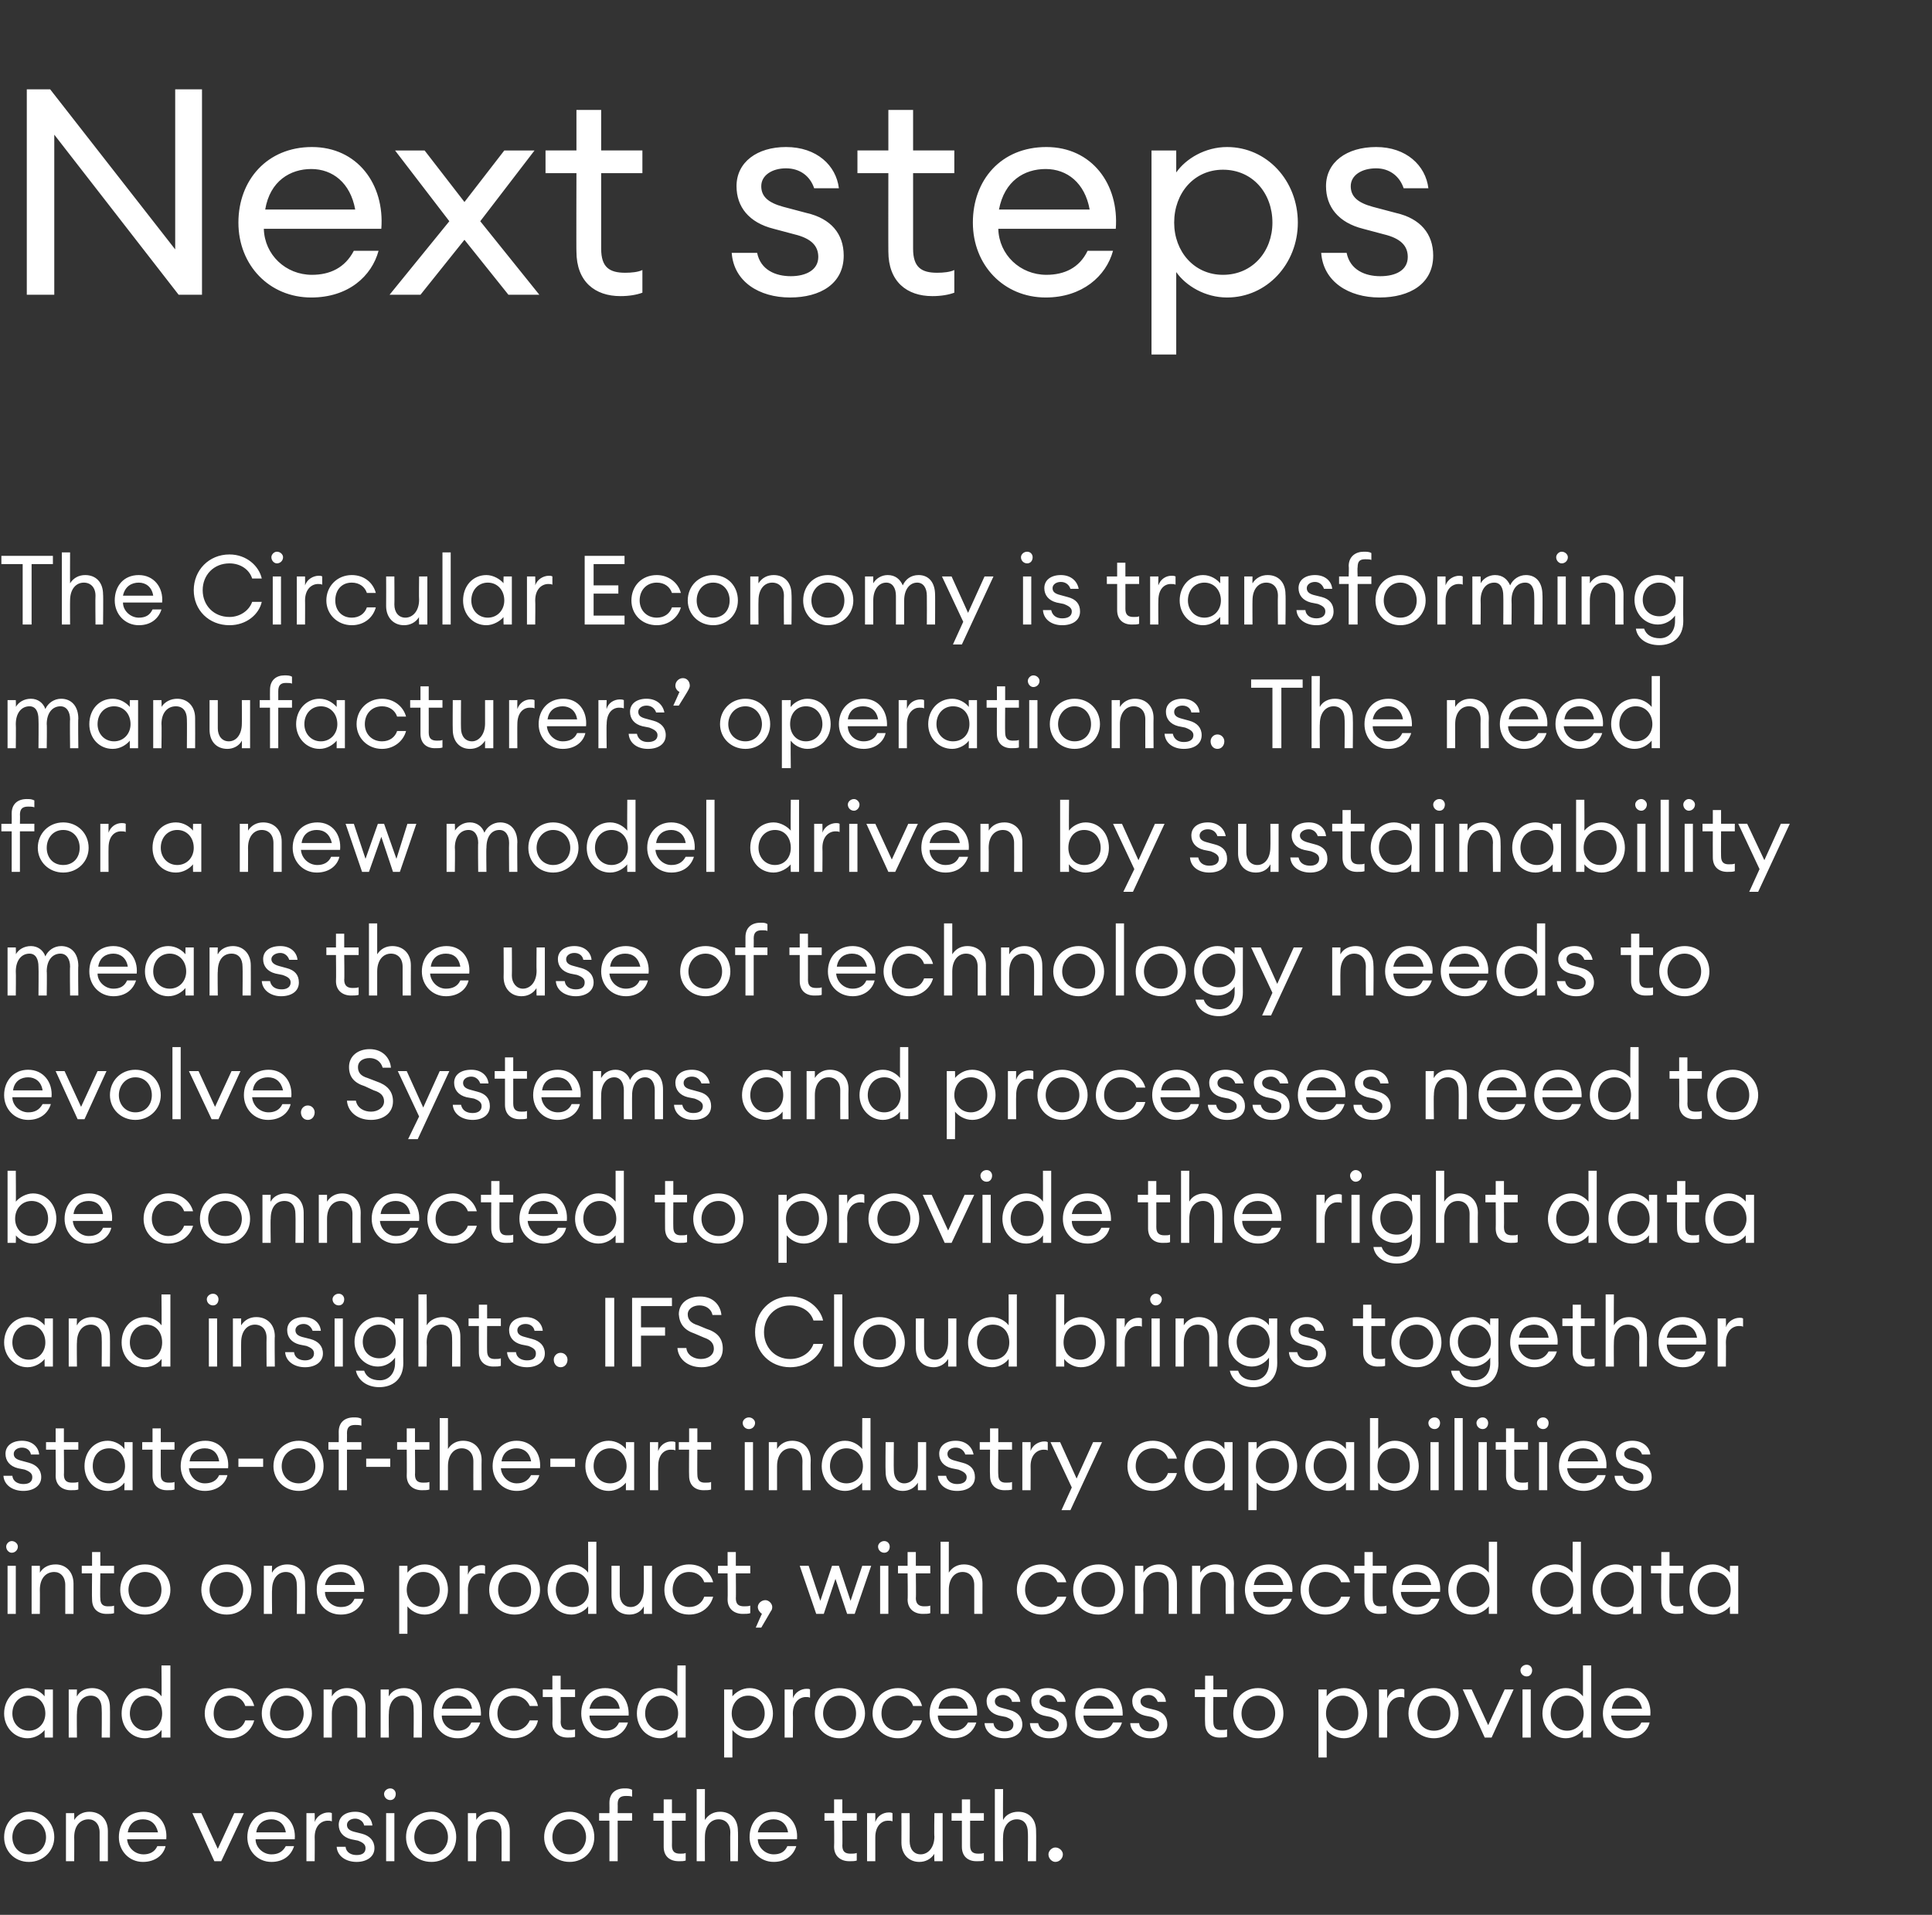 <?xml version="1.0" standalone="no"?><!DOCTYPE svg PUBLIC "-//W3C//DTD SVG 1.1//EN" "http://www.w3.org/Graphics/SVG/1.1/DTD/svg11.dtd"><svg xmlns="http://www.w3.org/2000/svg" version="1.1" width="281.2px" height="278.7px" viewBox="0 -9 281.2 278.7" style="top:-9px"><rect x="0" y="-9" width="281.2" height="278.7" fill="#333333" stroke="none"/><desc>Next steps The Circular Economy is transforming manufacturers operations The need for a new model driven by sustain</desc><defs/><g id="Polygon35047"><path d="m4.2 262c-2.1 0-3.6-1.6-3.6-3.6c0-2.1 1.5-3.7 3.6-3.7c2.1 0 3.7 1.6 3.7 3.7c0 2-1.6 3.6-3.7 3.6zm0-1.1c1.5 0 2.5-1.1 2.5-2.5c0-1.4-1-2.6-2.5-2.6c-1.4 0-2.4 1.2-2.4 2.6c0 1.4 1 2.5 2.4 2.5zm5.4-6h1.2s.02 1.03 0 1c.5-.8 1.3-1.2 2.2-1.2c1.6 0 2.7 1.1 2.7 2.8c-.01.04 0 4.4 0 4.4h-1.2v-4.2c0-1.2-.7-1.9-1.6-1.9c-1.2 0-2.1.9-2.1 2.6c.02-.02 0 3.5 0 3.5H9.6v-7zm11.2 7.1c-2 0-3.5-1.6-3.5-3.6c0-2.1 1.4-3.7 3.6-3.7c2.2 0 3.5 1.8 3.3 4h-5.7c.1 1.2 1.1 2.2 2.4 2.2c.8 0 1.6-.3 2-1.2h1.2c-.3 1.3-1.5 2.3-3.3 2.3zm-2.2-4.3h4.4c-.3-1.3-1.1-1.9-2.2-1.9c-1 0-2 .5-2.2 1.9zm9.4-2.8h1.3l2.4 5.2l2.4-5.2h1.4l-3.3 7h-1l-3.2-7zm11.5 7.1c-2 0-3.5-1.6-3.5-3.6c0-2.1 1.4-3.7 3.5-3.7c2.2 0 3.6 1.8 3.4 4h-5.7c0 1.2 1.1 2.2 2.3 2.2c.9 0 1.6-.3 2.1-1.2h1.2c-.4 1.3-1.5 2.3-3.3 2.3zm-2.2-4.3h4.3c-.2-1.3-1.1-1.9-2.1-1.9c-1 0-2 .5-2.2 1.9zm7.3-2.8h1.2s.03 1.31 0 1.3c.3-.9 1.2-1.4 2-1.4c.2 0 .3 0 .5.1v1.2c-.2-.1-.4-.1-.6-.1c-.9 0-1.9.7-1.9 2.4c.03-.02 0 3.5 0 3.5h-1.2v-7zm7.3 7.1c-1.5 0-2.8-.8-2.9-2.2h1.3c.1.9.9 1.2 1.6 1.2c.8 0 1.3-.3 1.3-1c0-.5-.3-.8-1.1-1.1l-1-.2c-1.2-.3-1.8-1.1-1.8-2.1c0-1.2 1-1.9 2.4-1.9c1.5 0 2.4.9 2.5 2H53c-.1-.6-.7-1-1.3-1c-.7 0-1.2.4-1.2.9c0 .5.3.8 1 1l1.2.3c1.1.3 1.8 1 1.8 2.1c0 1.3-1.2 2-2.6 2zm4.9-9c-.5 0-.9-.4-.9-.9c0-.4.4-.8.9-.8c.5 0 .8.4.8.8c0 .5-.3.9-.8.9zm-.6 1.9h1.2v7h-1.2v-7zm6.6 7.1c-2.2 0-3.7-1.6-3.7-3.6c0-2.1 1.5-3.7 3.7-3.7c2.1 0 3.6 1.6 3.6 3.7c0 2-1.5 3.6-3.6 3.6zm0-1.1c1.4 0 2.4-1.1 2.4-2.5c0-1.4-1-2.6-2.4-2.6c-1.5 0-2.5 1.2-2.5 2.6c0 1.4 1 2.5 2.5 2.5zm5.3-6h1.2s.04 1.03 0 1c.5-.8 1.4-1.2 2.3-1.2c1.5 0 2.6 1.1 2.6 2.8c.01.04 0 4.4 0 4.4H73s.02-4.18 0-4.2c0-1.2-.6-1.9-1.6-1.9c-1.2 0-2.1.9-2.1 2.6c.04-.02 0 3.5 0 3.5h-1.2v-7zm14.8 7.1c-2.1 0-3.7-1.6-3.7-3.6c0-2.1 1.6-3.7 3.7-3.7c2.1 0 3.6 1.6 3.6 3.7c0 2-1.5 3.6-3.6 3.6zm0-1.1c1.4 0 2.4-1.1 2.4-2.5c0-1.4-1-2.6-2.4-2.6c-1.5 0-2.5 1.2-2.5 2.6c0 1.4 1 2.5 2.5 2.5zm5.8-4.9h-1.5v-1.1h1.5s.02-1.46 0-1.5c0-1.4.9-2.1 2.2-2.1c.4 0 .7 0 1.1.2v1c-.3-.1-.6-.1-.9-.1c-.8 0-1.2.3-1.2 1.2c.02-.04 0 1.3 0 1.3h2.1v1.1h-2.1v5.9h-1.2V256zm10.1 5.9c-1.3 0-2.2-.7-2.2-2.1V256h-1.5v-1.1h1.5v-2h1.2v2h2v1.1h-2s.02 3.63 0 3.6c0 .9.4 1.2 1.2 1.2c.3 0 .6 0 .8-.1v1.1c-.3.1-.6.1-1 .1zm2.6-10.5h1.2s-.02 4.53 0 4.5c.5-.8 1.3-1.2 2.2-1.2c1.6 0 2.6 1.1 2.6 2.8c.05.04 0 4.4 0 4.4h-1.1s-.04-4.18 0-4.2c0-1.2-.7-1.9-1.7-1.9c-1.1 0-2 .9-2 2.6c-.02-.02 0 3.5 0 3.5h-1.2v-10.5zm11.2 10.6c-2 0-3.5-1.6-3.5-3.6c0-2.1 1.3-3.7 3.5-3.7c2.2 0 3.6 1.8 3.4 4h-5.7c0 1.2 1.1 2.2 2.3 2.2c.9 0 1.6-.3 2-1.2h1.3c-.4 1.3-1.5 2.3-3.3 2.3zm-2.3-4.3h4.4c-.2-1.3-1.1-1.9-2.1-1.9c-1 0-2 .5-2.3 1.9zm13.3 4.2c-1.2 0-2.2-.7-2.2-2.1c.04-.02 0-3.8 0-3.8H120v-1.1h1.4v-2h1.2v2h2.1v1.1h-2.1s.04 3.63 0 3.6c0 .9.4 1.2 1.2 1.2c.3 0 .6 0 .9-.1v1.1c-.3.1-.7.1-1.1.1zm2.6-7h1.2v1.3c.3-.9 1.1-1.4 2-1.4c.1 0 .3 0 .5.1v1.2c-.2-.1-.4-.1-.7-.1c-.8 0-1.8.7-1.8 2.4v3.5h-1.2v-7zm5 0h1.2s.02 4.07 0 4.1c0 1.1.6 1.9 1.6 1.9c1.1 0 2-1 2-2.6c-.05.02 0-3.4 0-3.4h1.2v7H136s-.05-1.13 0-1.1c-.5.8-1.3 1.2-2.2 1.2c-1.5 0-2.6-1.1-2.6-2.8c.02-.05 0-4.3 0-4.3zm10.9 7c-1.2 0-2.1-.7-2.1-2.1V256h-1.5v-1.1h1.5v-2h1.2v2h2v1.1h-2v3.6c0 .9.4 1.2 1.2 1.2c.3 0 .6 0 .8-.1v1.1c-.3.1-.6.1-1.1.1zm2.7-10.5h1.2s-.04 4.53 0 4.5c.4-.8 1.3-1.2 2.2-1.2c1.6 0 2.6 1.1 2.6 2.8c.03.04 0 4.4 0 4.4h-1.2s.05-4.18 0-4.2c0-1.2-.6-1.9-1.6-1.9c-1.1 0-2 .9-2 2.6c-.04-.02 0 3.5 0 3.5h-1.2v-10.5zm8.8 10.6c-.5 0-1-.5-1-1.1c0-.5.5-1 1-1c.6 0 1.1.5 1.1 1c0 .6-.5 1.1-1.1 1.1z" stroke="none" fill="#fff"/></g><g id="Polygon35046"><path d="m4 236.7c1.1 0 2 .6 2.5 1.2c-.02.03 0-1 0-1h1.2v7H6.5s-.02-1.13 0-1.1c-.5.6-1.4 1.2-2.5 1.2c-1.9 0-3.4-1.6-3.4-3.6c0-2.1 1.5-3.7 3.4-3.7zm.2 1.1c-1.4 0-2.4 1.1-2.4 2.6c0 1.4 1 2.5 2.4 2.5c1.4 0 2.4-1.1 2.4-2.5c0-1.5-1-2.6-2.4-2.6zm5.8-.9h1.2s-.04 1.03 0 1c.4-.8 1.3-1.2 2.2-1.2c1.6 0 2.6 1.1 2.6 2.8c.03.04 0 4.4 0 4.4h-1.2s.04-4.18 0-4.2c0-1.2-.6-1.9-1.6-1.9c-1.1 0-2 .9-2 2.6c-.04-.02 0 3.5 0 3.5H10v-7zm11.1-.2c1 0 2 .6 2.4 1.2c.05.03 0-4.5 0-4.5h1.3v10.5h-1.3s.05-1.13 0-1.1c-.4.6-1.4 1.2-2.4 1.2c-2 0-3.4-1.6-3.4-3.6c0-2.1 1.4-3.7 3.4-3.7zm.2 1.1c-1.4 0-2.4 1.1-2.4 2.6c0 1.4 1 2.5 2.4 2.5c1.4 0 2.3-1.1 2.3-2.5c0-1.5-.9-2.6-2.3-2.6zm12.2 6.2c-2.1 0-3.7-1.6-3.7-3.6c0-2.1 1.6-3.7 3.7-3.7c1.8 0 3.1 1.1 3.5 2.6h-1.3c-.3-.9-1.1-1.5-2.2-1.5c-1.5 0-2.4 1.1-2.4 2.6c0 1.4.9 2.5 2.4 2.5c1.1 0 1.9-.6 2.2-1.5h1.3c-.4 1.5-1.7 2.6-3.5 2.6zm8.2 0c-2.1 0-3.6-1.6-3.6-3.6c0-2.1 1.5-3.7 3.6-3.7c2.1 0 3.7 1.6 3.7 3.7c0 2-1.6 3.6-3.7 3.6zm0-1.1c1.5 0 2.5-1.1 2.5-2.5c0-1.4-1-2.6-2.5-2.6c-1.4 0-2.4 1.2-2.4 2.6c0 1.4 1 2.5 2.4 2.5zm5.4-6h1.2v1c.5-.8 1.3-1.2 2.2-1.2c1.6 0 2.7 1.1 2.7 2.8c-.02.04 0 4.4 0 4.4H52v-4.2c0-1.2-.7-1.9-1.7-1.9c-1.1 0-2 .9-2 2.6v3.5h-1.2v-7zm8.3 0h1.2s-.04 1.03 0 1c.4-.8 1.3-1.2 2.2-1.2c1.6 0 2.6 1.1 2.6 2.8c.03.04 0 4.4 0 4.4h-1.2s.04-4.18 0-4.2c0-1.2-.6-1.9-1.6-1.9c-1.1 0-2 .9-2 2.6c-.04-.02 0 3.5 0 3.5h-1.2v-7zm11.2 7.1c-2.1 0-3.5-1.6-3.5-3.6c0-2.1 1.3-3.7 3.5-3.7c2.2 0 3.5 1.8 3.4 4h-5.7c0 1.2 1 2.2 2.3 2.2c.9 0 1.6-.3 2-1.2h1.3c-.4 1.3-1.5 2.3-3.3 2.3zm-2.3-4.3h4.4c-.2-1.3-1.1-1.9-2.1-1.9c-1 0-2 .5-2.3 1.9zm10.5 4.3c-2.1 0-3.6-1.6-3.6-3.6c0-2.1 1.5-3.7 3.6-3.7c1.8 0 3.2 1.1 3.5 2.6h-1.2c-.4-.9-1.2-1.5-2.3-1.5c-1.4 0-2.4 1.1-2.4 2.6c0 1.4 1 2.5 2.4 2.5c1.1 0 1.9-.6 2.3-1.5h1.2c-.3 1.5-1.7 2.6-3.5 2.6zm7.8-.1c-1.2 0-2.2-.7-2.2-2.1c.04-.02 0-3.8 0-3.8H79v-1.1h1.4v-2h1.2v2h2.1v1.1h-2.1s.05 3.63 0 3.6c0 .9.5 1.2 1.2 1.2c.3 0 .6 0 .9-.1v1.1c-.3.1-.7.1-1.1.1zm5.5.1c-2.1 0-3.5-1.6-3.5-3.6c0-2.1 1.3-3.7 3.5-3.7c2.2 0 3.5 1.8 3.4 4h-5.7c0 1.2 1 2.2 2.3 2.2c.9 0 1.6-.3 2-1.2h1.3c-.4 1.3-1.5 2.3-3.3 2.3zm-2.3-4.3h4.4c-.2-1.3-1.1-1.9-2.1-1.9c-1 0-2 .5-2.3 1.9zm10.3-3c1 0 2 .6 2.5 1.2c-.04.03 0-4.5 0-4.5h1.2v10.5h-1.2s-.04-1.13 0-1.1c-.5.6-1.5 1.2-2.5 1.2c-2 0-3.4-1.6-3.4-3.6c0-2.1 1.4-3.7 3.4-3.7zm.2 1.1c-1.4 0-2.4 1.1-2.4 2.6c0 1.4 1 2.5 2.4 2.5c1.4 0 2.4-1.1 2.4-2.5c0-1.5-1-2.6-2.4-2.6zm9.1-.9h1.2v1c.5-.6 1.4-1.2 2.5-1.2c1.9 0 3.4 1.6 3.4 3.7c0 2-1.5 3.6-3.4 3.6c-1.1 0-2-.6-2.5-1.2v4h-1.2v-9.9zm3.5.9c-1.4 0-2.4 1.1-2.4 2.6c0 1.4 1 2.5 2.4 2.5c1.4 0 2.4-1.1 2.4-2.5c0-1.5-1-2.6-2.4-2.6zm5.3-.9h1.2s.04 1.31 0 1.3c.3-.9 1.2-1.4 2-1.4c.2 0 .4 0 .5.1v1.2c-.2-.1-.4-.1-.6-.1c-.9 0-1.9.7-1.9 2.4c.04-.02 0 3.5 0 3.5h-1.2v-7zm8 7.1c-2.1 0-3.6-1.6-3.6-3.6c0-2.1 1.5-3.7 3.6-3.7c2.1 0 3.7 1.6 3.7 3.7c0 2-1.6 3.6-3.7 3.6zm0-1.1c1.5 0 2.4-1.1 2.4-2.5c0-1.4-.9-2.6-2.4-2.6c-1.4 0-2.4 1.2-2.4 2.6c0 1.4 1 2.5 2.4 2.5zm8.5 1.1c-2.1 0-3.7-1.6-3.7-3.6c0-2.1 1.6-3.7 3.7-3.7c1.8 0 3.1 1.1 3.5 2.6h-1.3c-.3-.9-1.1-1.5-2.2-1.5c-1.5 0-2.4 1.1-2.4 2.6c0 1.4.9 2.5 2.4 2.5c1.1 0 1.9-.6 2.2-1.5h1.3c-.4 1.5-1.7 2.6-3.5 2.6zm8.1 0c-2 0-3.5-1.6-3.5-3.6c0-2.1 1.4-3.7 3.5-3.7c2.2 0 3.6 1.8 3.4 4h-5.7c0 1.2 1.1 2.2 2.3 2.2c.9 0 1.6-.3 2.1-1.2h1.2c-.4 1.3-1.5 2.3-3.3 2.3zm-2.2-4.3h4.3c-.2-1.3-1.1-1.9-2.1-1.9c-1 0-2 .5-2.2 1.9zm9.6 4.3c-1.5 0-2.8-.8-2.9-2.2h1.3c.1.9.9 1.2 1.6 1.2c.8 0 1.3-.3 1.3-1c0-.5-.3-.8-1.1-1.1l-1-.2c-1.2-.3-1.8-1.1-1.8-2.1c0-1.2 1-1.9 2.4-1.9c1.5 0 2.4.9 2.5 2h-1.2c-.1-.6-.7-1-1.3-1c-.7 0-1.2.4-1.2.9c0 .5.3.8 1.1 1l1.1.3c1.1.3 1.8 1 1.8 2.1c0 1.3-1.2 2-2.6 2zm6.5 0c-1.5 0-2.7-.8-2.8-2.2h1.2c.2.9.9 1.2 1.6 1.2c.8 0 1.4-.3 1.4-1c0-.5-.4-.8-1.2-1.1l-1-.2c-1.2-.3-1.8-1.1-1.8-2.1c0-1.2 1-1.9 2.4-1.9c1.5 0 2.5.9 2.6 2h-1.2c-.2-.6-.7-1-1.4-1c-.6 0-1.2.4-1.2.9c0 .5.3.8 1.1 1l1.1.3c1.2.3 1.8 1 1.8 2.1c0 1.3-1.1 2-2.6 2zm7.3 0c-2.1 0-3.5-1.6-3.5-3.6c0-2.1 1.3-3.7 3.5-3.7c2.2 0 3.5 1.8 3.4 4h-5.7c0 1.2 1 2.2 2.3 2.2c.9 0 1.6-.3 2-1.2h1.3c-.4 1.3-1.5 2.3-3.3 2.3zm-2.3-4.3h4.4c-.2-1.3-1.1-1.9-2.1-1.9c-1 0-2 .5-2.3 1.9zm9.7 4.3c-1.5 0-2.8-.8-2.9-2.2h1.3c.1.9.9 1.2 1.6 1.2c.7 0 1.3-.3 1.3-1c0-.5-.3-.8-1.1-1.1l-1-.2c-1.2-.3-1.8-1.1-1.8-2.1c0-1.2 1-1.9 2.4-1.9c1.5 0 2.4.9 2.5 2h-1.2c-.2-.6-.7-1-1.3-1c-.7 0-1.2.4-1.2.9c0 .5.3.8 1 1l1.2.3c1.1.3 1.7 1 1.7 2.1c0 1.3-1.1 2-2.5 2zm10.1-.1c-1.2 0-2.1-.7-2.1-2.1c-.04-.02 0-3.8 0-3.8h-1.5v-1.1h1.5v-2h1.2v2h2v1.1h-2s-.03 3.63 0 3.6c0 .9.4 1.2 1.1 1.2c.3 0 .7 0 .9-.1v1.1c-.3.1-.7.1-1.1.1zm5.6.1c-2.1 0-3.6-1.6-3.6-3.6c0-2.1 1.5-3.7 3.6-3.7c2.1 0 3.7 1.6 3.7 3.7c0 2-1.6 3.6-3.7 3.6zm0-1.1c1.5 0 2.5-1.1 2.5-2.5c0-1.4-1-2.6-2.5-2.6c-1.4 0-2.4 1.2-2.4 2.6c0 1.4 1 2.5 2.4 2.5zm8.8-6h1.2v1c.4-.6 1.4-1.2 2.5-1.2c1.9 0 3.4 1.6 3.4 3.7c0 2-1.5 3.6-3.4 3.6c-1.1 0-2.1-.6-2.5-1.2v4h-1.2v-9.9zm3.5.9c-1.4 0-2.4 1.1-2.4 2.6c0 1.4 1 2.5 2.4 2.5c1.4 0 2.3-1.1 2.3-2.5c0-1.5-.9-2.6-2.3-2.6zm5.3-.9h1.2s.02 1.31 0 1.3c.3-.9 1.2-1.4 2-1.4c.2 0 .3 0 .5.1v1.2c-.2-.1-.4-.1-.6-.1c-.9 0-1.9.7-1.9 2.4c.02-.02 0 3.5 0 3.5h-1.2v-7zm8 7.1c-2.1 0-3.7-1.6-3.7-3.6c0-2.1 1.6-3.7 3.7-3.7c2.1 0 3.6 1.6 3.6 3.7c0 2-1.5 3.6-3.6 3.6zm0-1.1c1.5 0 2.4-1.1 2.4-2.5c0-1.4-.9-2.6-2.4-2.6c-1.5 0-2.4 1.2-2.4 2.6c0 1.4.9 2.5 2.4 2.5zm4.2-6h1.3l2.4 5.2l2.4-5.2h1.3l-3.2 7h-1l-3.2-7zm9.3-1.9c-.5 0-.9-.4-.9-.9c0-.4.4-.8.9-.8c.5 0 .8.4.8.8c0 .5-.3.9-.8.9zm-.6 1.9h1.2v7h-1.2v-7zm6.3-.2c1.1 0 2 .6 2.5 1.2v-4.5h1.2v10.5h-1.2v-1.1c-.5.6-1.4 1.2-2.5 1.2c-1.9 0-3.4-1.6-3.4-3.6c0-2.1 1.5-3.7 3.4-3.7zm.2 1.1c-1.4 0-2.4 1.1-2.4 2.6c0 1.4 1 2.5 2.4 2.5c1.4 0 2.4-1.1 2.4-2.5c0-1.5-1-2.6-2.4-2.6zm8.7 6.2c-2 0-3.5-1.6-3.5-3.6c0-2.1 1.4-3.7 3.6-3.7c2.2 0 3.5 1.8 3.3 4h-5.7c.1 1.2 1.1 2.2 2.4 2.2c.8 0 1.6-.3 2-1.2h1.2c-.3 1.3-1.5 2.3-3.3 2.3zm-2.2-4.3h4.4c-.3-1.3-1.1-1.9-2.2-1.9c-1 0-2 .5-2.2 1.9z" stroke="none" fill="#fff"/></g><g id="Polygon35045"><path d="m1.7 217c-.4 0-.8-.4-.8-.9c0-.4.4-.8.8-.8c.5 0 .9.4.9.8c0 .5-.4.9-.9.9zm-.6 1.9h1.2v7H1.1v-7zm3.5 0h1.2s.02 1.03 0 1c.5-.8 1.3-1.2 2.3-1.2c1.5 0 2.6 1.1 2.6 2.8v4.4H9.5v-4.2c0-1.2-.7-1.9-1.6-1.9c-1.2 0-2.1.9-2.1 2.6c.02-.02 0 3.5 0 3.5H4.6v-7zm10.9 7c-1.2 0-2.1-.7-2.1-2.1c-.04-.02 0-3.8 0-3.8h-1.5v-1.1h1.5v-2h1.2v2h2v1.1h-2s-.04 3.63 0 3.6c0 .9.4 1.2 1.1 1.2c.3 0 .7 0 .9-.1v1.1c-.3.1-.7.1-1.1.1zm5.6.1c-2.1 0-3.6-1.6-3.6-3.6c0-2.1 1.5-3.7 3.6-3.7c2.1 0 3.7 1.6 3.7 3.7c0 2-1.6 3.6-3.7 3.6zm0-1.1c1.5 0 2.4-1.1 2.4-2.5c0-1.4-.9-2.6-2.4-2.6c-1.4 0-2.4 1.2-2.4 2.6c0 1.4 1 2.5 2.4 2.5zM33 226c-2.1 0-3.7-1.6-3.7-3.6c0-2.1 1.6-3.7 3.7-3.7c2.1 0 3.6 1.6 3.6 3.7c0 2-1.5 3.6-3.6 3.6zm0-1.1c1.4 0 2.4-1.1 2.4-2.5c0-1.4-1-2.6-2.4-2.6c-1.5 0-2.5 1.2-2.5 2.6c0 1.4 1 2.5 2.5 2.5zm5.4-6h1.2s-.04 1.03 0 1c.4-.8 1.3-1.2 2.2-1.2c1.6 0 2.6 1.1 2.6 2.8c.03.04 0 4.4 0 4.4h-1.2s.05-4.18 0-4.2c0-1.2-.6-1.9-1.6-1.9c-1.1 0-2 .9-2 2.6c-.04-.02 0 3.5 0 3.5h-1.2v-7zm11.2 7.1c-2.1 0-3.5-1.6-3.5-3.6c0-2.1 1.3-3.7 3.5-3.7c2.2 0 3.5 1.8 3.4 4h-5.7c0 1.2 1 2.2 2.3 2.2c.9 0 1.6-.3 2-1.2h1.3c-.4 1.3-1.5 2.3-3.3 2.3zm-2.3-4.3h4.4c-.2-1.3-1.1-1.9-2.1-1.9c-1 0-2 .5-2.3 1.9zm10.8-2.8h1.2v1c.5-.6 1.4-1.2 2.5-1.2c1.9 0 3.4 1.6 3.4 3.7c0 2-1.5 3.6-3.4 3.6c-1.1 0-2-.6-2.5-1.2v4h-1.2v-9.9zm3.5.9c-1.4 0-2.4 1.1-2.4 2.6c0 1.4 1 2.5 2.4 2.5c1.4 0 2.4-1.1 2.4-2.5c0-1.5-1-2.6-2.4-2.6zm5.3-.9h1.2s.02 1.31 0 1.3c.3-.9 1.2-1.4 2-1.4c.2 0 .3 0 .5.1v1.2c-.2-.1-.4-.1-.6-.1c-.9 0-1.9.7-1.9 2.4c.02-.02 0 3.5 0 3.5h-1.2v-7zm8 7.1c-2.1 0-3.7-1.6-3.7-3.6c0-2.1 1.6-3.7 3.7-3.7c2.1 0 3.7 1.6 3.7 3.7c0 2-1.6 3.6-3.7 3.6zm0-1.1c1.5 0 2.4-1.1 2.4-2.5c0-1.4-.9-2.6-2.4-2.6c-1.5 0-2.4 1.2-2.4 2.6c0 1.4.9 2.5 2.4 2.5zm8.3-6.2c1 0 2 .6 2.4 1.2c.02.03 0-4.5 0-4.5h1.2v10.5h-1.2s.02-1.13 0-1.1c-.4.6-1.4 1.2-2.4 1.2c-2 0-3.5-1.6-3.5-3.6c0-2.1 1.5-3.7 3.5-3.7zm.1 1.1c-1.4 0-2.4 1.1-2.4 2.6c0 1.4 1 2.5 2.4 2.5c1.5 0 2.4-1.1 2.4-2.5c0-1.5-.9-2.6-2.4-2.6zm5.7-.9h1.2v4.1c0 1.1.6 1.9 1.6 1.9c1.1 0 1.9-1 1.9-2.6c.03.02 0-3.4 0-3.4h1.2v7h-1.2s.03-1.13 0-1.1c-.4.8-1.2 1.2-2.1 1.2c-1.6 0-2.6-1.1-2.6-2.8v-4.3zm11.3 7.1c-2.1 0-3.6-1.6-3.6-3.6c0-2.1 1.5-3.7 3.6-3.7c1.8 0 3.1 1.1 3.5 2.6h-1.3c-.3-.9-1.1-1.5-2.2-1.5c-1.4 0-2.4 1.1-2.4 2.6c0 1.4 1 2.5 2.4 2.5c1.1 0 1.9-.6 2.2-1.5h1.3c-.4 1.5-1.7 2.6-3.5 2.6zm7.8-.1c-1.2 0-2.2-.7-2.2-2.1c.04-.02 0-3.8 0-3.8h-1.4v-1.1h1.4v-2h1.2v2h2.1v1.1h-2.1s.04 3.63 0 3.6c0 .9.4 1.2 1.2 1.2c.3 0 .6 0 .9-.1v1.1c-.3.1-.7.1-1.1.1zm2.7 2h-.8s.89-2.05.9-2c-.3-.2-.6-.6-.6-1c0-.5.5-1 1.1-1c.5 0 1 .5 1 1c0 .3-.1.5-.2.6c-.01.04-1.4 2.4-1.4 2.4zm10.8-7.1l-1.7 5.1h-1.1l-2.4-7h1.3l1.7 5.1l1.7-5.1h1l1.7 5.1l1.7-5.1h1.3l-2.4 7h-1.1l-1.7-5.1zm7.1-3.8c-.5 0-.9-.4-.9-.9c0-.4.4-.8.9-.8c.5 0 .8.4.8.8c0 .5-.3.9-.8.9zm-.6 1.9h1.2v7h-1.2v-7zm6.2 7c-1.2 0-2.2-.7-2.2-2.1c.05-.02 0-3.8 0-3.8h-1.4v-1.1h1.4v-2h1.2v2h2.1v1.1h-2.1s.05 3.63 0 3.6c0 .9.5 1.2 1.2 1.2c.3 0 .6 0 .9-.1v1.1c-.3.1-.7.1-1.1.1zm2.6-10.5h1.2v4.5c.5-.8 1.3-1.2 2.2-1.2c1.6 0 2.7 1.1 2.7 2.8c-.02.04 0 4.4 0 4.4h-1.2v-4.2c0-1.2-.7-1.9-1.7-1.9c-1.1 0-2 .9-2 2.6v3.5h-1.2v-10.5zm14.7 10.6c-2.1 0-3.6-1.6-3.6-3.6c0-2.1 1.5-3.7 3.6-3.7c1.8 0 3.2 1.1 3.6 2.6h-1.3c-.3-.9-1.2-1.5-2.3-1.5c-1.4 0-2.4 1.1-2.4 2.6c0 1.4 1 2.5 2.4 2.5c1.1 0 2-.6 2.3-1.5h1.3c-.4 1.5-1.8 2.6-3.6 2.6zm8.3 0c-2.2 0-3.7-1.6-3.7-3.6c0-2.1 1.5-3.7 3.7-3.7c2.1 0 3.6 1.6 3.6 3.7c0 2-1.5 3.6-3.6 3.6zm0-1.1c1.4 0 2.4-1.1 2.4-2.5c0-1.4-1-2.6-2.4-2.6c-1.5 0-2.5 1.2-2.5 2.6c0 1.4 1 2.5 2.5 2.5zm5.3-6h1.2s.04 1.03 0 1c.5-.8 1.4-1.2 2.3-1.2c1.5 0 2.6 1.1 2.6 2.8c.02.04 0 4.4 0 4.4h-1.2s.03-4.18 0-4.2c0-1.2-.6-1.9-1.6-1.9c-1.2 0-2.1.9-2.1 2.6c.04-.02 0 3.5 0 3.5h-1.2v-7zm8.3 0h1.2v1c.5-.8 1.3-1.2 2.2-1.2c1.6 0 2.7 1.1 2.7 2.8c-.04.04 0 4.4 0 4.4h-1.2s-.03-4.18 0-4.2c0-1.2-.7-1.9-1.7-1.9c-1.1 0-2 .9-2 2.6v3.5h-1.2v-7zm11.2 7.1c-2 0-3.5-1.6-3.5-3.6c0-2.1 1.4-3.7 3.5-3.7c2.2 0 3.6 1.8 3.4 4h-5.7c0 1.2 1.1 2.2 2.3 2.2c.9 0 1.6-.3 2.1-1.2h1.2c-.4 1.3-1.5 2.3-3.3 2.3zm-2.2-4.3h4.3c-.2-1.3-1.1-1.9-2.1-1.9c-1 0-2 .5-2.2 1.9zm10.4 4.3c-2.1 0-3.6-1.6-3.6-3.6c0-2.1 1.5-3.7 3.6-3.7c1.8 0 3.2 1.1 3.6 2.6h-1.3c-.3-.9-1.2-1.5-2.3-1.5c-1.4 0-2.4 1.1-2.4 2.6c0 1.4 1 2.5 2.4 2.5c1.1 0 2-.6 2.3-1.5h1.3c-.4 1.5-1.8 2.6-3.6 2.6zm7.8-.1c-1.2 0-2.1-.7-2.1-2.1c-.03-.02 0-3.8 0-3.8h-1.5v-1.1h1.5v-2h1.2v2h2v1.1h-2s-.02 3.63 0 3.6c0 .9.4 1.2 1.1 1.2c.3 0 .7 0 .9-.1v1.1c-.3.1-.7.1-1.1.1zm5.5.1c-2 0-3.5-1.6-3.5-3.6c0-2.1 1.4-3.7 3.5-3.7c2.2 0 3.6 1.8 3.4 4h-5.7c0 1.2 1.1 2.2 2.3 2.2c.9 0 1.6-.3 2.1-1.2h1.2c-.4 1.3-1.5 2.3-3.3 2.3zm-2.2-4.3h4.3c-.2-1.3-1.1-1.9-2.1-1.9c-1 0-2 .5-2.2 1.9zm10.2-3c1.1 0 2 .6 2.5 1.2v-4.5h1.2v10.5h-1.2s-.01-1.13 0-1.1c-.5.6-1.4 1.2-2.5 1.2c-1.9 0-3.4-1.6-3.4-3.6c0-2.1 1.5-3.7 3.4-3.7zm.2 1.1c-1.4 0-2.4 1.1-2.4 2.6c0 1.4 1 2.5 2.4 2.5c1.4 0 2.4-1.1 2.4-2.5c0-1.5-1-2.6-2.4-2.6zm12-1.1c1.1 0 2 .6 2.5 1.2c-.02.03 0-4.5 0-4.5h1.2v10.5h-1.2s-.02-1.13 0-1.1c-.5.6-1.4 1.2-2.5 1.2c-1.9 0-3.4-1.6-3.4-3.6c0-2.1 1.5-3.7 3.4-3.7zm.2 1.1c-1.4 0-2.4 1.1-2.4 2.6c0 1.4 1 2.5 2.4 2.5c1.4 0 2.4-1.1 2.4-2.5c0-1.5-1-2.6-2.4-2.6zm8.6-1.1c1.1 0 2 .6 2.5 1.2v-1h1.2v7h-1.2v-1.1c-.5.6-1.4 1.2-2.5 1.2c-1.9 0-3.4-1.6-3.4-3.6c0-2.1 1.5-3.7 3.4-3.7zm.2 1.1c-1.4 0-2.4 1.1-2.4 2.6c0 1.4 1 2.5 2.4 2.5c1.4 0 2.4-1.1 2.4-2.5c0-1.5-1-2.6-2.4-2.6zm8.5 6.1c-1.2 0-2.1-.7-2.1-2.1c-.05-.02 0-3.8 0-3.8h-1.5v-1.1h1.5v-2h1.2v2h2v1.1h-2s-.05 3.63 0 3.6c0 .9.4 1.2 1.1 1.2c.3 0 .6 0 .9-.1v1.1c-.3.1-.7.1-1.1.1zm5.4-7.2c1 0 2 .6 2.5 1.2c-.04.03 0-1 0-1h1.2v7h-1.2s-.04-1.13 0-1.1c-.5.6-1.5 1.2-2.5 1.2c-2 0-3.4-1.6-3.4-3.6c0-2.1 1.4-3.7 3.4-3.7zm.2 1.1c-1.4 0-2.4 1.1-2.4 2.6c0 1.4 1 2.5 2.4 2.5c1.4 0 2.4-1.1 2.4-2.5c0-1.5-1-2.6-2.4-2.6z" stroke="none" fill="#fff"/></g><g id="Polygon35044"><path d="m3.4 208c-1.5 0-2.8-.8-2.9-2.2h1.3c.1.9.9 1.2 1.6 1.2c.8 0 1.3-.3 1.3-1c0-.5-.3-.8-1.1-1.1l-1-.2c-1.2-.3-1.8-1.1-1.8-2.1c0-1.2 1-1.9 2.4-1.9c1.5 0 2.4.9 2.5 2H4.5c-.1-.6-.6-1-1.3-1c-.7 0-1.2.4-1.2.9c0 .5.3.8 1.1 1l1.1.3c1.1.3 1.8 1 1.8 2.1c0 1.3-1.2 2-2.6 2zm6.9-.1c-1.2 0-2.2-.7-2.2-2.1c.03-.02 0-3.8 0-3.8H6.7v-1.1h1.4v-2h1.2v2h2.1v1.1H9.3s.04 3.63 0 3.6c0 .9.4 1.2 1.2 1.2c.3 0 .6 0 .9-.1v1.1c-.3.1-.7.1-1.1.1zm5.4-7.2c1 0 2 .6 2.4 1.2c.04.03 0-1 0-1h1.2v7h-1.2s.04-1.13 0-1.1c-.4.6-1.4 1.2-2.4 1.2c-2 0-3.4-1.6-3.4-3.6c0-2.1 1.4-3.7 3.4-3.7zm.2 1.1c-1.5 0-2.4 1.1-2.4 2.6c0 1.4.9 2.5 2.4 2.5c1.4 0 2.3-1.1 2.3-2.5c0-1.5-.9-2.6-2.3-2.6zm8.4 6.1c-1.2 0-2.1-.7-2.1-2.1V202h-1.5v-1.1h1.5v-2h1.2v2h2v1.1h-2s-.01 3.63 0 3.6c0 .9.4 1.2 1.2 1.2c.2 0 .6 0 .8-.1v1.1c-.3.1-.6.1-1.1.1zm5.5.1c-2 0-3.5-1.6-3.5-3.6c0-2.1 1.4-3.7 3.6-3.7c2.2 0 3.5 1.8 3.3 4h-5.7c.1 1.2 1.1 2.2 2.3 2.2c.9 0 1.7-.3 2.1-1.2h1.2c-.3 1.3-1.5 2.3-3.3 2.3zm-2.2-4.3h4.3c-.2-1.3-1-1.9-2.1-1.9c-1 0-2 .5-2.2 1.9zm7.1-.4h3.6v1.2h-3.6v-1.2zm8.8 4.7c-2.1 0-3.7-1.6-3.7-3.6c0-2.1 1.6-3.7 3.7-3.7c2.1 0 3.6 1.6 3.6 3.7c0 2-1.5 3.6-3.6 3.6zm0-1.1c1.4 0 2.4-1.1 2.4-2.5c0-1.4-1-2.6-2.4-2.6c-1.5 0-2.5 1.2-2.5 2.6c0 1.4 1 2.5 2.5 2.5zm5.8-4.9h-1.5v-1.1h1.5s.02-1.46 0-1.5c0-1.4.9-2.1 2.2-2.1c.4 0 .7 0 1.1.2v1c-.3-.1-.6-.1-.9-.1c-.8 0-1.2.3-1.2 1.2c.02-.04 0 1.3 0 1.3h2.1v1.1h-2.1v5.9h-1.2V202zm4 1.3h3.5v1.2h-3.5v-1.2zm8.1 4.6c-1.2 0-2.2-.7-2.2-2.1c.03-.02 0-3.8 0-3.8h-1.4v-1.1h1.4v-2h1.2v2h2.1v1.1h-2.1s.04 3.63 0 3.6c0 .9.4 1.2 1.2 1.2c.3 0 .6 0 .9-.1v1.1c-.3.1-.7.1-1.1.1zm2.6-10.5h1.2v4.5c.5-.8 1.3-1.2 2.2-1.2c1.6 0 2.7 1.1 2.7 2.8c-.03.04 0 4.4 0 4.4h-1.2s-.02-4.18 0-4.2c0-1.2-.7-1.9-1.7-1.9c-1.1 0-2 .9-2 2.6v3.5H64v-10.5zM75.2 208c-2 0-3.5-1.6-3.5-3.6c0-2.1 1.4-3.7 3.5-3.7c2.2 0 3.6 1.8 3.4 4h-5.7c.1 1.2 1.1 2.2 2.3 2.2c.9 0 1.6-.3 2.1-1.2h1.2c-.4 1.3-1.5 2.3-3.3 2.3zm-2.2-4.3h4.3c-.2-1.3-1.1-1.9-2.1-1.9c-1 0-2 .5-2.2 1.9zm7.1-.4h3.6v1.2h-3.6v-1.2zm8.5-2.6c1.1 0 2 .6 2.5 1.2v-1h1.2v7h-1.2v-1.1c-.5.6-1.4 1.2-2.5 1.2c-1.9 0-3.4-1.6-3.4-3.6c0-2.1 1.5-3.7 3.4-3.7zm.2 1.1c-1.4 0-2.4 1.1-2.4 2.6c0 1.4 1 2.5 2.4 2.5c1.4 0 2.4-1.1 2.4-2.5c0-1.5-1-2.6-2.4-2.6zm5.8-.9h1.2s-.03 1.31 0 1.3c.3-.9 1.1-1.4 1.9-1.4c.2 0 .4 0 .6.1v1.2c-.2-.1-.4-.1-.7-.1c-.9 0-1.8.7-1.8 2.4c-.03-.02 0 3.5 0 3.5h-1.2v-7zm7.8 7c-1.2 0-2.1-.7-2.1-2.1c-.03-.02 0-3.8 0-3.8h-1.5v-1.1h1.5v-2h1.2v2h2v1.1h-2s-.03 3.63 0 3.6c0 .9.4 1.2 1.1 1.2c.3 0 .7 0 .9-.1v1.1c-.3.1-.7.1-1.1.1zm6.6-8.9c-.5 0-.9-.4-.9-.9c0-.4.4-.8.9-.8c.5 0 .9.4.9.8c0 .5-.4.9-.9.9zm-.6 1.9h1.2v7h-1.2v-7zm3.5 0h1.2v1c.5-.8 1.3-1.2 2.2-1.2c1.6 0 2.7 1.1 2.7 2.8c-.04.04 0 4.4 0 4.4h-1.2s-.03-4.18 0-4.2c0-1.2-.7-1.9-1.7-1.9c-1.1 0-2 .9-2 2.6v3.5h-1.2v-7zm11.1-.2c1.1 0 2 .6 2.5 1.2c-.02.03 0-4.5 0-4.5h1.2v10.5h-1.2s-.02-1.13 0-1.1c-.5.6-1.4 1.2-2.5 1.2c-1.9 0-3.4-1.6-3.4-3.6c0-2.1 1.5-3.7 3.4-3.7zm.2 1.1c-1.4 0-2.4 1.1-2.4 2.6c0 1.4 1 2.5 2.4 2.5c1.4 0 2.4-1.1 2.4-2.5c0-1.5-1-2.6-2.4-2.6zm5.7-.9h1.2s-.04 4.07 0 4.1c0 1.1.6 1.9 1.5 1.9c1.1 0 2-1 2-2.6c-.01.02 0-3.4 0-3.4h1.2v7h-1.2s-.01-1.13 0-1.1c-.5.8-1.3 1.2-2.2 1.2c-1.5 0-2.5-1.1-2.5-2.8c-.04-.05 0-4.3 0-4.3zm10.4 7.1c-1.5 0-2.7-.8-2.8-2.2h1.2c.2.9.9 1.2 1.6 1.2c.8 0 1.4-.3 1.4-1c0-.5-.4-.8-1.2-1.1l-1-.2c-1.2-.3-1.8-1.1-1.8-2.1c0-1.2 1-1.9 2.4-1.9c1.5 0 2.4.9 2.6 2h-1.2c-.2-.6-.7-1-1.4-1c-.7 0-1.2.4-1.2.9c0 .5.3.8 1.1 1l1.1.3c1.2.3 1.8 1 1.8 2.1c0 1.3-1.1 2-2.6 2zm6.9-.1c-1.2 0-2.1-.7-2.1-2.1c-.04-.02 0-3.8 0-3.8h-1.5v-1.1h1.5v-2h1.2v2h2v1.1h-2s-.04 3.63 0 3.6c0 .9.4 1.2 1.1 1.2c.3 0 .7 0 .9-.1v1.1c-.3.1-.7.1-1.1.1zm2.6-7h1.2s.02 1.31 0 1.3c.3-.9 1.2-1.4 2-1.4c.2 0 .3 0 .5.1v1.2c-.2-.1-.4-.1-.6-.1c-.9 0-1.9.7-1.9 2.4c.02-.02 0 3.5 0 3.5h-1.2v-7zm5.7 9.9l1.5-3.3l-3.1-6.6h1.4l2.4 5.3l2.4-5.3h1.3l-4.6 9.9h-1.3zm13.3-2.8c-2.2 0-3.7-1.6-3.7-3.6c0-2.1 1.5-3.7 3.7-3.7c1.7 0 3.1 1.1 3.5 2.6H170c-.3-.9-1.1-1.5-2.2-1.5c-1.5 0-2.5 1.1-2.5 2.6c0 1.4 1 2.5 2.5 2.5c1.1 0 1.9-.6 2.2-1.5h1.3c-.4 1.5-1.8 2.6-3.5 2.6zm8-7.3c1 0 2 .6 2.4 1.2c.05.03 0-1 0-1h1.2v7h-1.2s.05-1.13 0-1.1c-.4.6-1.4 1.2-2.4 1.2c-2 0-3.4-1.6-3.4-3.6c0-2.1 1.4-3.7 3.4-3.7zm.2 1.1c-1.5 0-2.4 1.1-2.4 2.6c0 1.4.9 2.5 2.4 2.5c1.4 0 2.3-1.1 2.3-2.5c0-1.5-.9-2.6-2.3-2.6zm5.7-.9h1.2s.02 1.03 0 1c.5-.6 1.4-1.2 2.5-1.2c1.9 0 3.4 1.6 3.4 3.7c0 2-1.5 3.6-3.4 3.6c-1.1 0-2-.6-2.5-1.2c.02-.03 0 4 0 4h-1.2v-9.9zm3.5.9c-1.4 0-2.4 1.1-2.4 2.6c0 1.4 1 2.5 2.4 2.5c1.4 0 2.4-1.1 2.4-2.5c0-1.5-1-2.6-2.4-2.6zm8.2-1.1c1.1 0 2 .6 2.5 1.2v-1h1.2v7h-1.2v-1.1c-.5.6-1.4 1.2-2.5 1.2c-1.9 0-3.4-1.6-3.4-3.6c0-2.1 1.5-3.7 3.4-3.7zm.2 1.1c-1.4 0-2.4 1.1-2.4 2.6c0 1.4 1 2.5 2.4 2.5c1.4 0 2.4-1.1 2.4-2.5c0-1.5-1-2.6-2.4-2.6zm7 6.1h-1.2v-10.5h1.2s-.02 4.53 0 4.5c.4-.6 1.4-1.2 2.4-1.2c2 0 3.5 1.6 3.5 3.7c0 2-1.5 3.6-3.5 3.6c-1 0-2-.6-2.4-1.2c-.02-.03 0 1.1 0 1.1zm2.3-6.1c-1.5 0-2.4 1.1-2.4 2.6c0 1.4.9 2.5 2.4 2.5c1.4 0 2.3-1.1 2.3-2.5c0-1.5-.9-2.6-2.3-2.6zm5.9-2.8c-.5 0-.9-.4-.9-.9c0-.4.4-.8.9-.8c.5 0 .8.4.8.8c0 .5-.3.9-.8.9zm-.6 1.9h1.2v7h-1.2v-7zm3.5-3.5h1.2v10.5h-1.2v-10.5zm4.1 1.6c-.5 0-.9-.4-.9-.9c0-.4.4-.8.9-.8c.5 0 .8.4.8.8c0 .5-.3.9-.8.9zm-.6 1.9h1.2v7h-1.2v-7zm6.2 7c-1.3 0-2.2-.7-2.2-2.1c.02-.02 0-3.8 0-3.8h-1.5v-1.1h1.5v-2h1.2v2h2v1.1h-2s.03 3.63 0 3.6c0 .9.4 1.2 1.2 1.2c.3 0 .6 0 .8-.1v1.1c-.3.1-.6.1-1 .1zm3.2-8.9c-.5 0-.9-.4-.9-.9c0-.4.4-.8.9-.8c.5 0 .8.4.8.8c0 .5-.3.9-.8.9zm-.6 1.9h1.2v7H224v-7zm6.5 7.1c-2.1 0-3.6-1.6-3.6-3.6c0-2.1 1.4-3.7 3.6-3.7c2.2 0 3.5 1.8 3.3 4h-5.7c.1 1.2 1.1 2.2 2.4 2.2c.8 0 1.6-.3 2-1.2h1.2c-.3 1.3-1.5 2.3-3.2 2.3zm-2.3-4.3h4.4c-.3-1.3-1.1-1.9-2.2-1.9c-1 0-2 .5-2.2 1.9zm9.6 4.3c-1.5 0-2.7-.8-2.8-2.2h1.2c.2.9.9 1.2 1.6 1.2c.8 0 1.4-.3 1.4-1c0-.5-.3-.8-1.2-1.1l-1-.2c-1.2-.3-1.8-1.1-1.8-2.1c0-1.2 1-1.9 2.4-1.9c1.5 0 2.5.9 2.6 2H239c-.2-.6-.7-1-1.4-1c-.6 0-1.2.4-1.2.9c0 .5.4.8 1.1 1l1.1.3c1.2.3 1.8 1 1.8 2.1c0 1.3-1.1 2-2.6 2z" stroke="none" fill="#fff"/></g><g id="Polygon35043"><path d="m4 182.7c1.1 0 2 .6 2.5 1.2c-.02.03 0-1 0-1h1.2v7H6.5s-.02-1.13 0-1.1c-.5.6-1.4 1.2-2.5 1.2c-1.9 0-3.4-1.6-3.4-3.6c0-2.1 1.5-3.7 3.4-3.7zm.2 1.1c-1.4 0-2.4 1.1-2.4 2.6c0 1.4 1 2.5 2.4 2.5c1.4 0 2.4-1.1 2.4-2.5c0-1.5-1-2.6-2.4-2.6zm5.8-.9h1.2s-.04 1.03 0 1c.4-.8 1.3-1.2 2.2-1.2c1.6 0 2.6 1.1 2.6 2.8c.03.04 0 4.4 0 4.4h-1.2s.04-4.18 0-4.2c0-1.2-.6-1.9-1.6-1.9c-1.1 0-2 .9-2 2.6c-.04-.02 0 3.5 0 3.5H10v-7zm11.1-.2c1 0 2 .6 2.4 1.2c.05.03 0-4.5 0-4.5h1.3v10.5h-1.3s.05-1.13 0-1.1c-.4.6-1.4 1.2-2.4 1.2c-2 0-3.4-1.6-3.4-3.6c0-2.1 1.4-3.7 3.4-3.7zm.2 1.1c-1.4 0-2.4 1.1-2.4 2.6c0 1.4 1 2.5 2.4 2.5c1.4 0 2.3-1.1 2.3-2.5c0-1.5-.9-2.6-2.3-2.6zM31 181c-.5 0-.9-.4-.9-.9c0-.4.4-.8.9-.8c.5 0 .8.4.8.8c0 .5-.3.9-.8.9zm-.6 1.9h1.2v7h-1.2v-7zm3.5 0h1.2s-.02 1.03 0 1c.5-.8 1.3-1.2 2.2-1.2c1.6 0 2.7 1.1 2.7 2.8c-.05.04 0 4.4 0 4.4h-1.2s-.03-4.18 0-4.2c0-1.2-.7-1.9-1.7-1.9c-1.1 0-2 .9-2 2.6c-.02-.02 0 3.5 0 3.5h-1.2v-7zm10.5 7.1c-1.5 0-2.8-.8-2.9-2.2h1.3c.1.9.9 1.2 1.6 1.2c.7 0 1.3-.3 1.3-1c0-.5-.3-.8-1.1-1.1l-1-.2c-1.2-.3-1.8-1.1-1.8-2.1c0-1.2 1-1.9 2.4-1.9c1.5 0 2.4.9 2.5 2h-1.2c-.2-.6-.7-1-1.3-1c-.7 0-1.2.4-1.2.9c0 .5.3.8 1 1l1.2.3c1.1.3 1.8 1 1.8 2.1c0 1.3-1.2 2-2.6 2zm4.9-9c-.5 0-.9-.4-.9-.9c0-.4.4-.8.9-.8c.5 0 .8.4.8.8c0 .5-.3.9-.8.9zm-.6 1.9h1.2v7h-1.2v-7zm4.3 7.6c.3.9 1.1 1.4 2.3 1.4c1.2 0 2.2-.9 2.2-2.5v-.8c-.5.7-1.4 1.3-2.5 1.3c-1.9 0-3.4-1.6-3.4-3.6c0-2 1.5-3.6 3.4-3.6c1.1 0 2 .5 2.5 1.2c-.03.03 0-1 0-1h1.2s-.03 6.53 0 6.5c0 2.4-1.6 3.5-3.5 3.5c-1.8 0-3.1-1-3.4-2.4h1.2zm2.2-6.7c-1.4 0-2.4 1.1-2.4 2.5c0 1.4 1 2.4 2.4 2.4c1.4 0 2.4-1 2.4-2.4c0-1.4-1-2.5-2.4-2.5zm5.7-4.4h1.2s.04 4.53 0 4.5c.5-.8 1.4-1.2 2.3-1.2c1.5 0 2.6 1.1 2.6 2.8c.02.04 0 4.4 0 4.4h-1.2s.03-4.18 0-4.2c0-1.2-.6-1.9-1.6-1.9c-1.2 0-2.1.9-2.1 2.6c.04-.02 0 3.5 0 3.5h-1.2v-10.5zm10.9 10.5c-1.2 0-2.1-.7-2.1-2.1c-.02-.02 0-3.8 0-3.8h-1.5v-1.1h1.5v-2h1.2v2h2v1.1h-2s-.02 3.63 0 3.6c0 .9.4 1.2 1.1 1.2c.3 0 .7 0 .9-.1v1.1c-.3.1-.6.1-1.1.1zm4.9.1c-1.5 0-2.8-.8-2.9-2.2h1.3c.1.9.9 1.2 1.6 1.2c.8 0 1.3-.3 1.3-1c0-.5-.3-.8-1.1-1.1l-1-.2c-1.2-.3-1.8-1.1-1.8-2.1c0-1.2 1-1.9 2.4-1.9c1.5 0 2.4.9 2.5 2h-1.2c-.1-.6-.6-1-1.3-1c-.7 0-1.2.4-1.2.9c0 .5.3.8 1.1 1l1.1.3c1.1.3 1.8 1 1.8 2.1c0 1.3-1.2 2-2.6 2zm4.9 0c-.6 0-1-.5-1-1.1c0-.5.4-1 1-1c.6 0 1 .5 1 1c0 .6-.4 1.1-1 1.1zm6.5-10.1h1.3v10h-1.3v-10zm3.9 0h5.8v1.2h-4.5v3.1h3.5v1.2h-3.5v4.5H92v-10zm7.9 7.3c.1 1.1 1.2 1.6 2.1 1.6c1.1 0 1.9-.6 1.9-1.5c0-.8-.5-1.3-1.4-1.6l-1.4-.6c-1.5-.5-2.2-1.4-2.3-2.8c0-1.6 1.3-2.6 3.1-2.6c2 0 3 1.4 3.1 2.7h-1.3c-.2-1-1.1-1.4-1.9-1.4c-.9 0-1.7.5-1.7 1.3c0 .8.5 1.3 1.5 1.6l1.2.5c1.6.5 2.4 1.4 2.4 2.9c0 1.7-1.3 2.7-3.1 2.7c-2.1 0-3.4-1.3-3.5-2.8h1.3zm15.1-7.5c2.5 0 4.4 1.7 4.8 3.5h-1.4c-.4-1.3-1.7-2.2-3.4-2.2c-2.2 0-3.8 1.7-3.8 3.9c0 2.2 1.6 3.9 3.8 3.9c1.7 0 3-1 3.4-2.2h1.4c-.4 1.8-2.3 3.4-4.8 3.4c-2.9 0-5.1-2.2-5.1-5.1c0-2.9 2.2-5.2 5.1-5.2zm6.4-.3h1.2v10.5h-1.2v-10.5zM128 190c-2.1 0-3.7-1.6-3.7-3.6c0-2.1 1.6-3.7 3.7-3.7c2.1 0 3.7 1.6 3.7 3.7c0 2-1.6 3.6-3.7 3.6zm0-1.1c1.5 0 2.4-1.1 2.4-2.5c0-1.4-.9-2.6-2.4-2.6c-1.5 0-2.4 1.2-2.4 2.6c0 1.4.9 2.5 2.4 2.5zm5.3-6h1.2s-.02 4.07 0 4.1c0 1.1.6 1.9 1.6 1.9c1.1 0 1.9-1 1.9-2.6c.01.02 0-3.4 0-3.4h1.2v7H138s.01-1.13 0-1.1c-.5.8-1.3 1.2-2.1 1.2c-1.6 0-2.6-1.1-2.6-2.8c-.02-.05 0-4.3 0-4.3zm11.1-.2c1 0 2 .6 2.4 1.2c.03.03 0-4.5 0-4.5h1.2v10.5h-1.2s.03-1.13 0-1.1c-.4.6-1.4 1.2-2.4 1.2c-2 0-3.5-1.6-3.5-3.6c0-2.1 1.5-3.7 3.5-3.7zm.1 1.1c-1.4 0-2.3 1.1-2.3 2.6c0 1.4.9 2.5 2.3 2.5c1.5 0 2.4-1.1 2.4-2.5c0-1.5-.9-2.6-2.4-2.6zm10.4 6.1h-1.2v-10.5h1.2s-.02 4.53 0 4.5c.4-.6 1.4-1.2 2.4-1.2c2 0 3.5 1.6 3.5 3.7c0 2-1.5 3.6-3.5 3.6c-1 0-2-.6-2.4-1.2c-.02-.03 0 1.1 0 1.1zm2.3-6.1c-1.5 0-2.4 1.1-2.4 2.6c0 1.4.9 2.5 2.4 2.5c1.4 0 2.3-1.1 2.3-2.5c0-1.5-.9-2.6-2.3-2.6zm5.3-.9h1.2v1.3c.3-.9 1.1-1.4 2-1.4c.1 0 .3 0 .5.1v1.2c-.2-.1-.4-.1-.7-.1c-.8 0-1.8.7-1.8 2.4v3.5h-1.2v-7zm5.7-1.9c-.4 0-.8-.4-.8-.9c0-.4.4-.8.8-.8c.5 0 .9.4.9.8c0 .5-.4.9-.9.9zm-.6 1.9h1.2v7h-1.2v-7zm3.5 0h1.2v1c.5-.8 1.3-1.2 2.2-1.2c1.6 0 2.7 1.1 2.7 2.8c-.02.04 0 4.4 0 4.4H176v-4.2c0-1.2-.7-1.9-1.7-1.9c-1.1 0-2 .9-2 2.6v3.5h-1.2v-7zm9.1 7.6c.3.9 1.1 1.4 2.3 1.4c1.2 0 2.2-.9 2.2-2.5v-.8c-.5.7-1.4 1.3-2.5 1.3c-1.9 0-3.4-1.6-3.4-3.6c0-2 1.5-3.6 3.4-3.6c1.1 0 2 .5 2.5 1.2c-.03.03 0-1 0-1h1.2s-.03 6.53 0 6.5c0 2.4-1.6 3.5-3.5 3.5c-1.8 0-3.1-1-3.4-2.4h1.2zm2.2-6.7c-1.4 0-2.4 1.1-2.4 2.5c0 1.4 1 2.4 2.4 2.4c1.4 0 2.4-1 2.4-2.4c0-1.4-1-2.5-2.4-2.5zm8 6.2c-1.5 0-2.7-.8-2.8-2.2h1.2c.2.9.9 1.2 1.6 1.2c.8 0 1.4-.3 1.4-1c0-.5-.4-.8-1.2-1.1l-1-.2c-1.2-.3-1.8-1.1-1.8-2.1c0-1.2 1-1.9 2.4-1.9c1.5 0 2.4.9 2.5 2h-1.2c-.1-.6-.6-1-1.3-1c-.7 0-1.2.4-1.2.9c0 .5.3.8 1.1 1l1.1.3c1.1.3 1.8 1 1.8 2.1c0 1.3-1.1 2-2.6 2zm10.1-.1c-1.2 0-2.1-.7-2.1-2.1V184h-1.5v-1.1h1.5v-2h1.2v2h2v1.1h-2s-.01 3.63 0 3.6c0 .9.4 1.2 1.2 1.2c.3 0 .6 0 .8-.1v1.1c-.3.1-.6.1-1.1.1zm5.7.1c-2.2 0-3.7-1.6-3.7-3.6c0-2.1 1.5-3.7 3.7-3.7c2.1 0 3.6 1.6 3.6 3.7c0 2-1.5 3.6-3.6 3.6zm0-1.1c1.4 0 2.4-1.1 2.4-2.5c0-1.4-1-2.6-2.4-2.6c-1.5 0-2.5 1.2-2.5 2.6c0 1.4 1 2.5 2.5 2.5zm6.2 1.6c.3.9 1.1 1.4 2.2 1.4c1.3 0 2.3-.9 2.3-2.5v-.8c-.5.7-1.4 1.3-2.5 1.3c-1.9 0-3.4-1.6-3.4-3.6c0-2 1.5-3.6 3.4-3.6c1.1 0 2 .5 2.5 1.2c-.04.03 0-1 0-1h1.2s-.04 6.53 0 6.5c0 2.4-1.6 3.5-3.5 3.5c-1.9 0-3.2-1-3.4-2.4h1.2zm2.2-6.7c-1.4 0-2.4 1.1-2.4 2.5c0 1.4 1 2.4 2.4 2.4c1.4 0 2.4-1 2.4-2.4c0-1.4-1-2.5-2.4-2.5zm8.7 6.2c-2 0-3.5-1.6-3.5-3.6c0-2.1 1.4-3.7 3.5-3.7c2.2 0 3.6 1.8 3.4 4H221c0 1.2 1.1 2.2 2.3 2.2c.9 0 1.6-.3 2.1-1.2h1.2c-.4 1.3-1.5 2.3-3.3 2.3zm-2.2-4.3h4.3c-.2-1.3-1.1-1.9-2.1-1.9c-1 0-2 .5-2.2 1.9zm10 4.2c-1.3 0-2.2-.7-2.2-2.1V184h-1.5v-1.1h1.5v-2h1.2v2h2v1.1h-2s.01 3.63 0 3.6c0 .9.4 1.2 1.2 1.2c.3 0 .6 0 .8-.1v1.1c-.3.1-.6.1-1 .1zm2.6-10.5h1.2s-.03 4.53 0 4.5c.5-.8 1.3-1.2 2.2-1.2c1.6 0 2.6 1.1 2.6 2.8c.05.04 0 4.4 0 4.4h-1.1s-.04-4.18 0-4.2c0-1.2-.7-1.9-1.7-1.9c-1.1 0-2 .9-2 2.6c-.03-.02 0 3.5 0 3.5h-1.2v-10.5zm11.2 10.6c-2 0-3.5-1.6-3.5-3.6c0-2.1 1.3-3.7 3.5-3.7c2.2 0 3.6 1.8 3.4 4h-5.7c0 1.2 1.1 2.2 2.3 2.2c.9 0 1.6-.3 2-1.2h1.3c-.4 1.3-1.5 2.3-3.3 2.3zm-2.3-4.3h4.4c-.2-1.3-1.1-1.9-2.1-1.9c-1 0-2 .5-2.3 1.9zm7.4-2.8h1.2s.03 1.31 0 1.3c.3-.9 1.2-1.4 2-1.4c.2 0 .3 0 .5.1v1.2c-.2-.1-.4-.1-.6-.1c-.9 0-1.9.7-1.9 2.4c.03-.02 0 3.5 0 3.5H250v-7z" stroke="none" fill="#fff"/></g><g id="Polygon35042"><path d="m2.3 171.9H1.1v-10.5h1.2s.04 4.53 0 4.5c.5-.6 1.5-1.2 2.5-1.2c1.9 0 3.4 1.6 3.4 3.7c0 2-1.5 3.6-3.4 3.6c-1 0-2-.6-2.5-1.2c.04-.03 0 1.1 0 1.1zm2.3-6.1c-1.4 0-2.4 1.1-2.4 2.6c0 1.4 1 2.5 2.4 2.5c1.4 0 2.4-1.1 2.4-2.5c0-1.5-1-2.6-2.4-2.6zm8.3 6.2c-2 0-3.5-1.6-3.5-3.6c0-2.1 1.4-3.7 3.6-3.7c2.2 0 3.5 1.8 3.3 4h-5.7c.1 1.2 1.1 2.2 2.3 2.2c.9 0 1.7-.3 2.1-1.2h1.2c-.3 1.3-1.5 2.3-3.3 2.3zm-2.2-4.3h4.3c-.2-1.3-1-1.9-2.1-1.9c-1 0-2 .5-2.2 1.9zm13.8 4.3c-2.1 0-3.6-1.6-3.6-3.6c0-2.1 1.5-3.7 3.6-3.7c1.8 0 3.2 1.1 3.6 2.6h-1.3c-.3-.9-1.2-1.5-2.3-1.5c-1.4 0-2.4 1.1-2.4 2.6c0 1.4 1 2.5 2.4 2.5c1.1 0 2-.6 2.3-1.5h1.3c-.4 1.5-1.8 2.6-3.6 2.6zm8.3 0c-2.1 0-3.7-1.6-3.7-3.6c0-2.1 1.6-3.7 3.7-3.7c2.1 0 3.6 1.6 3.6 3.7c0 2-1.5 3.6-3.6 3.6zm0-1.1c1.4 0 2.4-1.1 2.4-2.5c0-1.4-1-2.6-2.4-2.6c-1.5 0-2.5 1.2-2.5 2.6c0 1.4 1 2.5 2.5 2.5zm5.4-6h1.2s-.05 1.03 0 1c.4-.8 1.3-1.2 2.2-1.2c1.5 0 2.6 1.1 2.6 2.8c.02.04 0 4.4 0 4.4H43s.04-4.18 0-4.2c0-1.2-.6-1.9-1.6-1.9c-1.2 0-2 .9-2 2.6c-.05-.02 0 3.5 0 3.5h-1.2v-7zm8.2 0h1.2v1c.5-.8 1.3-1.2 2.2-1.2c1.6 0 2.7 1.1 2.7 2.8c-.03.04 0 4.4 0 4.4h-1.2s-.02-4.18 0-4.2c0-1.2-.7-1.9-1.7-1.9c-1.1 0-2 .9-2 2.6v3.5h-1.2v-7zm11.2 7.1c-2 0-3.5-1.6-3.5-3.6c0-2.1 1.4-3.7 3.6-3.7c2.1 0 3.5 1.8 3.3 4h-5.7c.1 1.2 1.1 2.2 2.3 2.2c.9 0 1.6-.3 2.1-1.2h1.2c-.4 1.3-1.5 2.3-3.3 2.3zm-2.2-4.3h4.3c-.2-1.3-1.1-1.9-2.1-1.9c-1 0-2 .5-2.2 1.9zm10.5 4.3c-2.2 0-3.7-1.6-3.7-3.6c0-2.1 1.5-3.7 3.7-3.7c1.7 0 3.1 1.1 3.5 2.6h-1.3c-.3-.9-1.2-1.5-2.2-1.5c-1.5 0-2.5 1.1-2.5 2.6c0 1.4 1 2.5 2.5 2.5c1 0 1.9-.6 2.2-1.5h1.3c-.4 1.5-1.8 2.6-3.5 2.6zm7.7-.1c-1.2 0-2.1-.7-2.1-2.1c-.02-.02 0-3.8 0-3.8H70v-1.1h1.5v-2h1.2v2h2v1.1h-2s-.01 3.63 0 3.6c0 .9.4 1.2 1.1 1.2c.3 0 .7 0 .9-.1v1.1c-.3.1-.6.1-1.1.1zm5.5.1c-2 0-3.5-1.6-3.5-3.6c0-2.1 1.4-3.7 3.6-3.7c2.2 0 3.5 1.8 3.3 4h-5.7c.1 1.2 1.1 2.2 2.3 2.2c.9 0 1.7-.3 2.1-1.2h1.2c-.3 1.3-1.5 2.3-3.3 2.3zm-2.2-4.3h4.3c-.2-1.3-1.1-1.9-2.1-1.9c-1 0-2 .5-2.2 1.9zm10.2-3c1.1 0 2 .6 2.5 1.2v-4.5h1.2v10.5h-1.2v-1.1c-.5.6-1.4 1.2-2.5 1.2c-1.9 0-3.4-1.6-3.4-3.6c0-2.1 1.5-3.7 3.4-3.7zm.2 1.1c-1.4 0-2.4 1.1-2.4 2.6c0 1.4 1 2.5 2.4 2.5c1.4 0 2.4-1.1 2.4-2.5c0-1.5-1-2.6-2.4-2.6zm11.6 6.1c-1.2 0-2.1-.7-2.1-2.1c-.02-.02 0-3.8 0-3.8h-1.5v-1.1h1.5v-2h1.2v2h2v1.1h-2s-.02 3.63 0 3.6c0 .9.4 1.2 1.1 1.2c.3 0 .7 0 .9-.1v1.1c-.3.1-.6.1-1.1.1zm5.7.1c-2.2 0-3.7-1.6-3.7-3.6c0-2.1 1.5-3.7 3.7-3.7c2.1 0 3.6 1.6 3.6 3.7c0 2-1.5 3.6-3.6 3.6zm0-1.1c1.4 0 2.4-1.1 2.4-2.5c0-1.4-1-2.6-2.4-2.6c-1.5 0-2.5 1.2-2.5 2.6c0 1.4 1 2.5 2.5 2.5zm8.7-6h1.2v1c.5-.6 1.4-1.2 2.5-1.2c1.9 0 3.4 1.6 3.4 3.7c0 2-1.5 3.6-3.4 3.6c-1.1 0-2-.6-2.5-1.2v4h-1.2v-9.9zm3.5.9c-1.4 0-2.4 1.1-2.4 2.6c0 1.4 1 2.5 2.4 2.5c1.4 0 2.4-1.1 2.4-2.5c0-1.5-1-2.6-2.4-2.6zm5.3-.9h1.2s.04 1.31 0 1.3c.3-.9 1.2-1.4 2-1.4c.2 0 .3 0 .5.1v1.2c-.2-.1-.4-.1-.6-.1c-.9 0-1.9.7-1.9 2.4c.04-.02 0 3.5 0 3.5h-1.2v-7zm8 7.1c-2.1 0-3.7-1.6-3.7-3.6c0-2.1 1.6-3.7 3.7-3.7c2.1 0 3.7 1.6 3.7 3.7c0 2-1.6 3.6-3.7 3.6zm0-1.1c1.5 0 2.4-1.1 2.4-2.5c0-1.4-.9-2.6-2.4-2.6c-1.4 0-2.4 1.2-2.4 2.6c0 1.4 1 2.5 2.4 2.5zm4.2-6h1.3l2.4 5.2l2.4-5.2h1.4l-3.3 7h-1l-3.2-7zm9.3-1.9c-.5 0-.9-.4-.9-.9c0-.4.4-.8.9-.8c.5 0 .8.4.8.8c0 .5-.3.9-.8.9zm-.6 1.9h1.2v7H143v-7zm6.4-.2c1 0 2 .6 2.4 1.2c.02.03 0-4.5 0-4.5h1.2v10.5h-1.2s.02-1.13 0-1.1c-.4.6-1.4 1.2-2.4 1.2c-2 0-3.5-1.6-3.5-3.6c0-2.1 1.5-3.7 3.5-3.7zm.1 1.1c-1.4 0-2.4 1.1-2.4 2.6c0 1.4 1 2.5 2.4 2.5c1.4 0 2.4-1.1 2.4-2.5c0-1.5-1-2.6-2.4-2.6zm8.8 6.2c-2.1 0-3.6-1.6-3.6-3.6c0-2.1 1.4-3.7 3.6-3.7c2.2 0 3.5 1.8 3.4 4H156c0 1.2 1 2.2 2.3 2.2c.8 0 1.6-.3 2-1.2h1.2c-.3 1.3-1.5 2.3-3.2 2.3zm-2.3-4.3h4.4c-.2-1.3-1.1-1.9-2.1-1.9c-1.1 0-2 .5-2.3 1.9zm13.2 4.2c-1.2 0-2.1-.7-2.1-2.1V166h-1.5v-1.1h1.5v-2h1.2v2h2v1.1h-2s.01 3.63 0 3.6c0 .9.4 1.2 1.2 1.2c.3 0 .6 0 .8-.1v1.1c-.3.1-.6.1-1.1.1zm2.7-10.5h1.2s-.03 4.53 0 4.5c.4-.8 1.3-1.2 2.2-1.2c1.6 0 2.6 1.1 2.6 2.8c.04.04 0 4.4 0 4.4h-1.2s.05-4.18 0-4.2c0-1.2-.6-1.9-1.6-1.9c-1.1 0-2 .9-2 2.6c-.03-.02 0 3.5 0 3.5h-1.2v-10.5zm11.2 10.6c-2.1 0-3.5-1.6-3.5-3.6c0-2.1 1.3-3.7 3.5-3.7c2.2 0 3.5 1.8 3.4 4h-5.7c0 1.2 1 2.2 2.3 2.2c.9 0 1.6-.3 2-1.2h1.3c-.4 1.3-1.5 2.3-3.3 2.3zm-2.3-4.3h4.4c-.2-1.3-1.1-1.9-2.1-1.9c-1 0-2 .5-2.3 1.9zm10.8-2.8h1.2v1.3c.3-.9 1.1-1.4 2-1.4c.1 0 .3 0 .5.1v1.2c-.2-.1-.4-.1-.7-.1c-.8 0-1.8.7-1.8 2.4v3.5h-1.2v-7zm5.7-1.9c-.4 0-.8-.4-.8-.9c0-.4.4-.8.8-.8c.5 0 .9.4.9.8c0 .5-.4.9-.9.9zm-.6 1.9h1.2v7h-1.2v-7zm4.4 7.6c.3.9 1.1 1.4 2.2 1.4c1.3 0 2.2-.9 2.2-2.5v-.8c-.5.7-1.4 1.3-2.4 1.3c-2 0-3.4-1.6-3.4-3.6c0-2 1.4-3.6 3.4-3.6c1 0 1.9.5 2.4 1.2c.02.03 0-1 0-1h1.2s.02 6.53 0 6.5c0 2.4-1.5 3.5-3.4 3.5c-1.9 0-3.2-1-3.4-2.4h1.2zm2.2-6.7c-1.5 0-2.4 1.1-2.4 2.5c0 1.4.9 2.4 2.4 2.4c1.4 0 2.3-1 2.3-2.4c0-1.4-.9-2.5-2.3-2.5zm5.7-4.4h1.2v4.5c.5-.8 1.3-1.2 2.2-1.2c1.6 0 2.7 1.1 2.7 2.8c-.03.04 0 4.4 0 4.4h-1.2s-.02-4.18 0-4.2c0-1.2-.7-1.9-1.7-1.9c-1.1 0-2 .9-2 2.6v3.5H209v-10.5zm10.9 10.5c-1.3 0-2.2-.7-2.2-2.1c.03-.02 0-3.8 0-3.8h-1.5v-1.1h1.5v-2h1.2v2h2v1.1h-2s.03 3.63 0 3.6c0 .9.4 1.2 1.2 1.2c.3 0 .6 0 .8-.1v1.1c-.2.1-.6.1-1 .1zm8.8-7.2c1.1 0 2 .6 2.5 1.2v-4.5h1.2v10.5h-1.2s.01-1.13 0-1.1c-.5.6-1.4 1.2-2.5 1.2c-1.9 0-3.4-1.6-3.4-3.6c0-2.1 1.5-3.7 3.4-3.7zm.2 1.1c-1.4 0-2.4 1.1-2.4 2.6c0 1.4 1 2.5 2.4 2.5c1.4 0 2.4-1.1 2.4-2.5c0-1.5-1-2.6-2.4-2.6zm8.7-1.1c1 0 2 .6 2.4 1.2c.03.03 0-1 0-1h1.2v7H240s.03-1.13 0-1.1c-.4.6-1.4 1.2-2.4 1.2c-2 0-3.5-1.6-3.5-3.6c0-2.1 1.5-3.7 3.5-3.7zm.1 1.1c-1.4 0-2.3 1.1-2.3 2.6c0 1.4.9 2.5 2.3 2.5c1.5 0 2.4-1.1 2.4-2.5c0-1.5-.9-2.6-2.4-2.6zm8.5 6.1c-1.2 0-2.1-.7-2.1-2.1c-.03-.02 0-3.8 0-3.8h-1.5v-1.1h1.5v-2h1.2v2h2v1.1h-2s-.02 3.63 0 3.6c0 .9.4 1.2 1.1 1.2c.3 0 .7 0 .9-.1v1.1c-.3.1-.7.1-1.1.1zm5.4-7.2c1.1 0 2 .6 2.5 1.2c-.02.03 0-1 0-1h1.2v7h-1.2s-.02-1.13 0-1.1c-.5.6-1.4 1.2-2.5 1.2c-1.9 0-3.4-1.6-3.4-3.6c0-2.1 1.5-3.7 3.4-3.7zm.2 1.1c-1.4 0-2.4 1.1-2.4 2.6c0 1.4 1 2.5 2.4 2.5c1.4 0 2.4-1.1 2.4-2.5c0-1.5-1-2.6-2.4-2.6z" stroke="none" fill="#fff"/></g><g id="Polygon35041"><path d="m4.1 154c-2 0-3.5-1.6-3.5-3.6c0-2.1 1.4-3.7 3.5-3.7c2.2 0 3.6 1.8 3.4 4H1.8c0 1.2 1.1 2.2 2.3 2.2c.9 0 1.6-.3 2.1-1.2h1.2C7 153 5.9 154 4.1 154zm-2.2-4.3h4.3c-.2-1.3-1.1-1.9-2.1-1.9c-1 0-2 .5-2.2 1.9zm6.2-2.8h1.3l2.4 5.2l2.4-5.2h1.3l-3.2 7h-1l-3.2-7zm11.6 7.1c-2.1 0-3.7-1.6-3.7-3.6c0-2.1 1.6-3.7 3.7-3.7c2.1 0 3.7 1.6 3.7 3.7c0 2-1.6 3.6-3.7 3.6zm0-1.1c1.5 0 2.4-1.1 2.4-2.5c0-1.4-.9-2.6-2.4-2.6c-1.4 0-2.4 1.2-2.4 2.6c0 1.4 1 2.5 2.4 2.5zm5.4-9.5h1.2v10.5h-1.2v-10.5zm2.4 3.5h1.4l2.4 5.2l2.4-5.2h1.3l-3.2 7h-1l-3.3-7zM39 154c-2 0-3.5-1.6-3.5-3.6c0-2.1 1.4-3.7 3.6-3.7c2.2 0 3.5 1.8 3.3 4h-5.7c.1 1.2 1.1 2.2 2.4 2.2c.8 0 1.6-.3 2-1.2h1.2C42 153 40.8 154 39 154zm-2.2-4.3h4.4c-.3-1.3-1.1-1.9-2.2-1.9c-1 0-2 .5-2.2 1.9zm8 4.3c-.6 0-1-.5-1-1.1c0-.5.4-1 1-1c.6 0 1 .5 1 1c0 .6-.4 1.1-1 1.1zm7-2.8c.2 1.1 1.2 1.6 2.2 1.6c1 0 1.9-.6 1.9-1.5c0-.8-.5-1.3-1.5-1.6l-1.3-.6c-1.6-.5-2.3-1.4-2.3-2.8c0-1.6 1.3-2.6 3-2.6c2 0 3 1.4 3.1 2.7h-1.2c-.3-1-1.1-1.4-1.9-1.4c-1 0-1.7.5-1.7 1.3c0 .8.4 1.3 1.4 1.6l1.3.5c1.5.5 2.4 1.4 2.4 2.9c0 1.7-1.4 2.7-3.2 2.7c-2.1 0-3.4-1.3-3.5-2.8h1.3zm7.6 5.6l1.6-3.3l-3.1-6.6h1.3l2.4 5.3l2.4-5.3h1.4l-4.6 9.9h-1.4zm9.4-2.8c-1.5 0-2.8-.8-2.9-2.2h1.2c.2.9.9 1.2 1.7 1.2c.7 0 1.3-.3 1.3-1c0-.5-.3-.8-1.1-1.1l-1.1-.2c-1.2-.3-1.8-1.1-1.8-2.1c0-1.2 1-1.9 2.5-1.9c1.5 0 2.4.9 2.5 2h-1.2c-.2-.6-.7-1-1.3-1c-.7 0-1.2.4-1.2.9c0 .5.3.8 1 1l1.1.3c1.2.3 1.8 1 1.8 2.1c0 1.3-1.1 2-2.5 2zm6.8-.1c-1.2 0-2.1-.7-2.1-2.1V148H72v-1.1h1.5v-2h1.2v2h2v1.1h-2v3.6c0 .9.4 1.2 1.2 1.2c.3 0 .6 0 .8-.1v1.1c-.3.1-.6.1-1.1.1zm5.5.1c-2 0-3.5-1.6-3.5-3.6c0-2.1 1.4-3.7 3.6-3.7c2.2 0 3.5 1.8 3.3 4h-5.7c.1 1.2 1.1 2.2 2.4 2.2c.8 0 1.6-.3 2-1.2h1.2c-.3 1.3-1.5 2.3-3.3 2.3zm-2.2-4.3h4.4c-.3-1.3-1.1-1.9-2.2-1.9c-1 0-2 .5-2.2 1.9zm7.4-2.8h1.2s-.03 1.03 0 1c.4-.7 1.1-1.2 2.1-1.2c1 0 1.8.6 2.1 1.5c.4-.9 1.3-1.5 2.3-1.5c1.6 0 2.5 1.1 2.5 2.9v4.3h-1.2s-.02-4.16 0-4.2c0-1.1-.5-1.9-1.4-1.9c-1.1 0-1.9 1-1.9 2.6c-.02-.02 0 3.5 0 3.5h-1.2s-.02-4.16 0-4.2c0-1.1-.5-1.9-1.4-1.9c-1.1 0-1.9 1-1.9 2.6c-.03-.02 0 3.5 0 3.5h-1.2v-7zm14.6 7.1c-1.5 0-2.7-.8-2.8-2.2h1.2c.2.9.9 1.2 1.6 1.2c.8 0 1.4-.3 1.4-1c0-.5-.4-.8-1.2-1.1l-1-.2c-1.2-.3-1.8-1.1-1.8-2.1c0-1.2 1-1.9 2.4-1.9c1.5 0 2.4.9 2.6 2h-1.2c-.2-.6-.7-1-1.4-1c-.7 0-1.2.4-1.2.9c0 .5.3.8 1.1 1l1.1.3c1.2.3 1.8 1 1.8 2.1c0 1.3-1.1 2-2.6 2zm10.6-7.3c1 0 2 .6 2.4 1.2c.02.03 0-1 0-1h1.2v7h-1.2s.02-1.13 0-1.1c-.4.6-1.4 1.2-2.4 1.2c-2 0-3.5-1.6-3.5-3.6c0-2.1 1.5-3.7 3.5-3.7zm.1 1.1c-1.4 0-2.4 1.1-2.4 2.6c0 1.4 1 2.5 2.4 2.5c1.5 0 2.4-1.1 2.4-2.5c0-1.5-.9-2.6-2.4-2.6zm5.8-.9h1.2v1c.5-.8 1.3-1.2 2.2-1.2c1.6 0 2.7 1.1 2.7 2.8c-.04.04 0 4.4 0 4.4h-1.2s-.02-4.18 0-4.2c0-1.2-.7-1.9-1.7-1.9c-1.1 0-2 .9-2 2.6v3.5h-1.2v-7zm11.1-.2c1.1 0 2 .6 2.5 1.2c-.02.03 0-4.5 0-4.5h1.2v10.5H131s-.02-1.13 0-1.1c-.5.6-1.4 1.2-2.5 1.2c-1.9 0-3.4-1.6-3.4-3.6c0-2.1 1.5-3.7 3.4-3.7zm.2 1.1c-1.4 0-2.4 1.1-2.4 2.6c0 1.4 1 2.5 2.4 2.5c1.4 0 2.4-1.1 2.4-2.5c0-1.5-1-2.6-2.4-2.6zm9.1-.9h1.2s.03 1.03 0 1c.5-.6 1.4-1.2 2.5-1.2c1.9 0 3.4 1.6 3.4 3.7c0 2-1.5 3.6-3.4 3.6c-1.1 0-2-.6-2.5-1.2c.03-.03 0 4 0 4h-1.2v-9.9zm3.5.9c-1.4 0-2.4 1.1-2.4 2.6c0 1.4 1 2.5 2.4 2.5c1.4 0 2.4-1.1 2.4-2.5c0-1.5-1-2.6-2.4-2.6zm5.4-.9h1.2s-.03 1.31 0 1.3c.2-.9 1.1-1.4 1.9-1.4c.2 0 .4 0 .6.1v1.2c-.3-.1-.4-.1-.7-.1c-.9 0-1.8.7-1.8 2.4c-.03-.02 0 3.5 0 3.5h-1.2v-7zm7.9 7.1c-2.1 0-3.6-1.6-3.6-3.6c0-2.1 1.5-3.7 3.6-3.7c2.1 0 3.7 1.6 3.7 3.7c0 2-1.6 3.6-3.7 3.6zm0-1.1c1.5 0 2.5-1.1 2.5-2.5c0-1.4-1-2.6-2.5-2.6c-1.4 0-2.4 1.2-2.4 2.6c0 1.4 1 2.5 2.4 2.5zm8.5 1.1c-2.1 0-3.6-1.6-3.6-3.6c0-2.1 1.5-3.7 3.6-3.7c1.8 0 3.2 1.1 3.6 2.6h-1.3c-.3-.9-1.2-1.5-2.3-1.5c-1.4 0-2.4 1.1-2.4 2.6c0 1.4 1 2.5 2.4 2.5c1.1 0 2-.6 2.3-1.5h1.3c-.4 1.5-1.8 2.6-3.6 2.6zm8.1 0c-2 0-3.5-1.6-3.5-3.6c0-2.1 1.4-3.7 3.6-3.7c2.2 0 3.5 1.8 3.3 4h-5.7c.1 1.2 1.1 2.2 2.3 2.2c.9 0 1.7-.3 2.1-1.2h1.2c-.3 1.3-1.5 2.3-3.3 2.3zm-2.2-4.3h4.3c-.2-1.3-1-1.9-2.1-1.9c-1 0-2 .5-2.2 1.9zm9.6 4.3c-1.5 0-2.7-.8-2.8-2.2h1.2c.2.9.9 1.2 1.6 1.2c.8 0 1.4-.3 1.4-1c0-.5-.4-.8-1.2-1.1l-1-.2c-1.2-.3-1.8-1.1-1.8-2.1c0-1.2 1-1.9 2.4-1.9c1.5 0 2.4.9 2.6 2h-1.2c-.2-.6-.7-1-1.4-1c-.7 0-1.2.4-1.2.9c0 .5.3.8 1.1 1l1.1.3c1.2.3 1.8 1 1.8 2.1c0 1.3-1.1 2-2.6 2zm6.5 0c-1.4 0-2.7-.8-2.8-2.2h1.2c.2.9.9 1.2 1.7 1.2c.7 0 1.3-.3 1.3-1c0-.5-.3-.8-1.2-1.1l-1-.2c-1.2-.3-1.8-1.1-1.8-2.1c0-1.2 1-1.9 2.5-1.9c1.5 0 2.4.9 2.5 2h-1.2c-.2-.6-.7-1-1.3-1c-.7 0-1.3.4-1.3.9c0 .5.4.8 1.1 1l1.1.3c1.2.3 1.8 1 1.8 2.1c0 1.3-1.1 2-2.6 2zm7.3 0c-2 0-3.5-1.6-3.5-3.6c0-2.1 1.4-3.7 3.5-3.7c2.2 0 3.6 1.8 3.4 4h-5.7c0 1.2 1.1 2.2 2.3 2.2c.9 0 1.6-.3 2.1-1.2h1.2c-.4 1.3-1.5 2.3-3.3 2.3zm-2.2-4.3h4.3c-.2-1.3-1.1-1.9-2.1-1.9c-1 0-2 .5-2.2 1.9zm9.6 4.3c-1.5 0-2.8-.8-2.8-2.2h1.2c.2.9.9 1.2 1.6 1.2c.8 0 1.4-.3 1.4-1c0-.5-.4-.8-1.2-1.1l-1-.2c-1.2-.3-1.8-1.1-1.8-2.1c0-1.2 1-1.9 2.4-1.9c1.5 0 2.4.9 2.5 2h-1.2c-.1-.6-.6-1-1.3-1c-.7 0-1.2.4-1.2.9c0 .5.3.8 1.1 1l1.1.3c1.1.3 1.8 1 1.8 2.1c0 1.3-1.2 2-2.6 2zm7.7-7.1h1.2s-.05 1.03 0 1c.4-.8 1.3-1.2 2.2-1.2c1.5 0 2.6 1.1 2.6 2.8c.03.04 0 4.4 0 4.4h-1.2s.04-4.18 0-4.2c0-1.2-.6-1.9-1.6-1.9c-1.1 0-2 .9-2 2.6c-.05-.02 0 3.5 0 3.5h-1.2v-7zm11.2 7.1c-2.1 0-3.5-1.6-3.5-3.6c0-2.1 1.3-3.7 3.5-3.7c2.2 0 3.5 1.8 3.4 4h-5.7c0 1.2 1 2.2 2.3 2.2c.9 0 1.6-.3 2-1.2h1.3c-.4 1.3-1.5 2.3-3.3 2.3zm-2.3-4.3h4.4c-.2-1.3-1.1-1.9-2.1-1.9c-1 0-2 .5-2.3 1.9zm10.4 4.3c-2.1 0-3.5-1.6-3.5-3.6c0-2.1 1.3-3.7 3.5-3.7c2.2 0 3.5 1.8 3.4 4h-5.7c0 1.2 1 2.2 2.3 2.2c.9 0 1.6-.3 2-1.2h1.3c-.4 1.3-1.5 2.3-3.3 2.3zm-2.3-4.3h4.4c-.2-1.3-1.1-1.9-2.1-1.9c-1 0-2 .5-2.3 1.9zm10.3-3c1 0 2 .6 2.5 1.2c-.04.03 0-4.5 0-4.5h1.2v10.5h-1.2s-.04-1.13 0-1.1c-.5.6-1.5 1.2-2.5 1.2c-2 0-3.4-1.6-3.4-3.6c0-2.1 1.4-3.7 3.4-3.7zm.2 1.1c-1.4 0-2.4 1.1-2.4 2.6c0 1.4 1 2.5 2.4 2.5c1.4 0 2.4-1.1 2.4-2.5c0-1.5-1-2.6-2.4-2.6zm11.6 6.1c-1.2 0-2.2-.7-2.2-2.1c.04-.02 0-3.8 0-3.8H243v-1.1h1.4v-2h1.2v2h2.1v1.1h-2.1s.04 3.63 0 3.6c0 .9.4 1.2 1.2 1.2c.3 0 .6 0 .9-.1v1.1c-.3.1-.7.1-1.1.1zm5.6.1c-2.1 0-3.7-1.6-3.7-3.6c0-2.1 1.6-3.7 3.7-3.7c2.1 0 3.7 1.6 3.7 3.7c0 2-1.6 3.6-3.7 3.6zm0-1.1c1.5 0 2.4-1.1 2.4-2.5c0-1.4-.9-2.6-2.4-2.6c-1.4 0-2.4 1.2-2.4 2.6c0 1.4 1 2.5 2.4 2.5z" stroke="none" fill="#fff"/></g><g id="Polygon35040"><path d="m1.1 128.9h1.2s.04 1.03 0 1c.4-.7 1.2-1.2 2.2-1.2c1 0 1.8.6 2.1 1.5c.4-.9 1.3-1.5 2.3-1.5c1.5 0 2.5 1.1 2.5 2.9c-.05-.05 0 4.3 0 4.3h-1.2s-.05-4.16 0-4.2c0-1.1-.5-1.9-1.4-1.9c-1.2 0-2 1-2 2.6c.05-.02 0 3.5 0 3.5H5.6s.04-4.16 0-4.2c0-1.1-.4-1.9-1.3-1.9c-1.2 0-2 1-2 2.6c.04-.02 0 3.5 0 3.5H1.1v-7zm15.4 7.1c-2 0-3.5-1.6-3.5-3.6c0-2.1 1.3-3.7 3.5-3.7c2.2 0 3.6 1.8 3.4 4h-5.7c0 1.2 1.1 2.2 2.3 2.2c.9 0 1.6-.3 2-1.2h1.3c-.4 1.3-1.5 2.3-3.3 2.3zm-2.2-4.3h4.3c-.2-1.3-1.1-1.9-2.1-1.9c-1 0-2 .5-2.2 1.9zm10.2-3c1.1 0 2 .6 2.5 1.2c-.02.03 0-1 0-1h1.2v7H27s-.02-1.13 0-1.1c-.5.6-1.4 1.2-2.5 1.2c-1.9 0-3.4-1.6-3.4-3.6c0-2.1 1.5-3.7 3.4-3.7zm.2 1.1c-1.4 0-2.4 1.1-2.4 2.6c0 1.4 1 2.5 2.4 2.5c1.4 0 2.4-1.1 2.4-2.5c0-1.5-1-2.6-2.4-2.6zm5.8-.9h1.2s-.05 1.03 0 1c.4-.8 1.3-1.2 2.2-1.2c1.5 0 2.6 1.1 2.6 2.8c.02.04 0 4.4 0 4.4h-1.2s.04-4.18 0-4.2c0-1.2-.6-1.9-1.6-1.9c-1.2 0-2 .9-2 2.6c-.05-.02 0 3.5 0 3.5h-1.2v-7zm10.4 7.1c-1.4 0-2.7-.8-2.8-2.2h1.2c.2.9.9 1.2 1.7 1.2c.7 0 1.3-.3 1.3-1c0-.5-.3-.8-1.2-1.1l-1-.2c-1.2-.3-1.8-1.1-1.8-2.1c0-1.2 1-1.9 2.5-1.9c1.5 0 2.4.9 2.5 2h-1.2c-.2-.6-.7-1-1.3-1c-.7 0-1.3.4-1.3.9c0 .5.4.8 1.1 1l1.1.3c1.2.3 1.8 1 1.8 2.1c0 1.3-1.1 2-2.6 2zm10.2-.1c-1.2 0-2.2-.7-2.2-2.1c.04-.02 0-3.8 0-3.8h-1.4v-1.1h1.4v-2h1.2v2h2.1v1.1h-2.1s.05 3.63 0 3.6c0 .9.5 1.2 1.2 1.2c.3 0 .6 0 .9-.1v1.1c-.3.1-.7.1-1.1.1zm2.6-10.5h1.2v4.5c.5-.8 1.3-1.2 2.2-1.2c1.6 0 2.7 1.1 2.7 2.8c-.02.04 0 4.4 0 4.4h-1.2v-4.2c0-1.2-.7-1.9-1.7-1.9c-1.1 0-2 .9-2 2.6v3.5h-1.2v-10.5zM64.9 136c-2 0-3.5-1.6-3.5-3.6c0-2.1 1.4-3.7 3.6-3.7c2.2 0 3.5 1.8 3.3 4h-5.7c.1 1.2 1.1 2.2 2.3 2.2c.9 0 1.7-.3 2.1-1.2h1.2c-.3 1.3-1.5 2.3-3.3 2.3zm-2.2-4.3h4.3c-.2-1.3-1-1.9-2.1-1.9c-1 0-2 .5-2.2 1.9zm10.6-2.8h1.2s.03 4.07 0 4.1c0 1.1.7 1.9 1.6 1.9c1.1 0 2-1 2-2.6c-.04.02 0-3.4 0-3.4h1.2v7h-1.2s-.04-1.13 0-1.1c-.5.8-1.3 1.2-2.2 1.2c-1.5 0-2.6-1.1-2.6-2.8c.03-.05 0-4.3 0-4.3zm10.5 7.1c-1.5 0-2.8-.8-2.9-2.2h1.3c.1.9.9 1.2 1.6 1.2c.8 0 1.3-.3 1.3-1c0-.5-.3-.8-1.1-1.1l-1-.2c-1.2-.3-1.8-1.1-1.8-2.1c0-1.2 1-1.9 2.4-1.9c1.5 0 2.4.9 2.5 2h-1.2c-.1-.6-.6-1-1.3-1c-.7 0-1.2.4-1.2.9c0 .5.3.8 1.1 1l1.1.3c1.1.3 1.8 1 1.8 2.1c0 1.3-1.2 2-2.6 2zm7.3 0c-2.1 0-3.6-1.6-3.6-3.6c0-2.1 1.4-3.7 3.6-3.7c2.2 0 3.5 1.8 3.3 4h-5.7c.1 1.2 1.1 2.2 2.4 2.2c.8 0 1.6-.3 2-1.2h1.2c-.3 1.3-1.5 2.3-3.2 2.3zm-2.3-4.3h4.4c-.3-1.3-1.1-1.9-2.2-1.9c-1 0-2 .5-2.2 1.9zm13.9 4.3c-2.2 0-3.7-1.6-3.7-3.6c0-2.1 1.5-3.7 3.7-3.7c2.1 0 3.6 1.6 3.6 3.7c0 2-1.5 3.6-3.6 3.6zm0-1.1c1.4 0 2.4-1.1 2.4-2.5c0-1.4-1-2.6-2.4-2.6c-1.5 0-2.5 1.2-2.5 2.6c0 1.4 1 2.5 2.5 2.5zm5.8-4.9H107v-1.1h1.5v-1.5c0-1.4.9-2.1 2.2-2.1c.4 0 .7 0 1 .2v1c-.2-.1-.5-.1-.8-.1c-.8 0-1.2.3-1.2 1.2c.02-.04 0 1.3 0 1.3h2v1.1h-2v5.9h-1.2V130zm10 5.9c-1.2 0-2.1-.7-2.1-2.1V130h-1.5v-1.1h1.5v-2h1.2v2h2v1.1h-2s.01 3.63 0 3.6c0 .9.4 1.2 1.2 1.2c.3 0 .6 0 .8-.1v1.1c-.3.1-.6.1-1.1.1zm5.6.1c-2.1 0-3.6-1.6-3.6-3.6c0-2.1 1.4-3.7 3.6-3.7c2.2 0 3.5 1.8 3.3 4h-5.7c.1 1.2 1.1 2.2 2.4 2.2c.8 0 1.6-.3 2-1.2h1.2c-.3 1.3-1.5 2.3-3.2 2.3zm-2.3-4.3h4.4c-.3-1.3-1.1-1.9-2.2-1.9c-1 0-2 .5-2.2 1.9zm10.5 4.3c-2.1 0-3.7-1.6-3.7-3.6c0-2.1 1.6-3.7 3.7-3.7c1.7 0 3.1 1.1 3.5 2.6h-1.3c-.3-.9-1.1-1.5-2.2-1.5c-1.5 0-2.5 1.1-2.5 2.6c0 1.4 1 2.5 2.5 2.5c1.1 0 1.9-.6 2.2-1.5h1.3c-.4 1.5-1.8 2.6-3.5 2.6zm5.1-10.6h1.2v4.5c.5-.8 1.3-1.2 2.2-1.2c1.6 0 2.7 1.1 2.7 2.8c-.02.04 0 4.4 0 4.4h-1.2v-4.2c0-1.2-.7-1.9-1.7-1.9c-1.1 0-2 .9-2 2.6v3.5h-1.2v-10.5zm8.3 3.5h1.2s-.04 1.03 0 1c.4-.8 1.3-1.2 2.2-1.2c1.6 0 2.6 1.1 2.6 2.8c.03.04 0 4.4 0 4.4h-1.2s.04-4.18 0-4.2c0-1.2-.6-1.9-1.6-1.9c-1.1 0-2 .9-2 2.6c-.04-.02 0 3.5 0 3.5h-1.2v-7zM157 136c-2.1 0-3.7-1.6-3.7-3.6c0-2.1 1.6-3.7 3.7-3.7c2.1 0 3.7 1.6 3.7 3.7c0 2-1.6 3.6-3.7 3.6zm0-1.1c1.5 0 2.4-1.1 2.4-2.5c0-1.4-.9-2.6-2.4-2.6c-1.4 0-2.4 1.2-2.4 2.6c0 1.4 1 2.5 2.4 2.5zm5.4-9.5h1.2v10.5h-1.2v-10.5zM169 136c-2.1 0-3.7-1.6-3.7-3.6c0-2.1 1.6-3.7 3.7-3.7c2.1 0 3.6 1.6 3.6 3.7c0 2-1.5 3.6-3.6 3.6zm0-1.1c1.4 0 2.4-1.1 2.4-2.5c0-1.4-1-2.6-2.4-2.6c-1.5 0-2.5 1.2-2.5 2.6c0 1.4 1 2.5 2.5 2.5zm6.2 1.6c.3.9 1.1 1.4 2.3 1.4c1.2 0 2.2-.9 2.2-2.5v-.8c-.5.7-1.4 1.3-2.5 1.3c-1.9 0-3.4-1.6-3.4-3.6c0-2 1.5-3.6 3.4-3.6c1.1 0 2 .5 2.5 1.2c-.03.03 0-1 0-1h1.2s-.02 6.53 0 6.5c0 2.4-1.6 3.5-3.5 3.5c-1.8 0-3.1-1-3.4-2.4h1.2zm2.2-6.7c-1.4 0-2.4 1.1-2.4 2.5c0 1.4 1 2.4 2.4 2.4c1.4 0 2.4-1 2.4-2.4c0-1.4-1-2.5-2.4-2.5zm6.3 9l1.5-3.3l-3.1-6.6h1.4l2.4 5.3l2.4-5.3h1.3l-4.6 9.9h-1.3zm10.2-9.9h1.2s-.03 1.03 0 1c.4-.8 1.3-1.2 2.2-1.2c1.6 0 2.6 1.1 2.6 2.8c.05.04 0 4.4 0 4.4h-1.1s-.04-4.18 0-4.2c0-1.2-.7-1.9-1.7-1.9c-1.1 0-2 .9-2 2.6c-.03-.02 0 3.5 0 3.5h-1.2v-7zm11.2 7.1c-2 0-3.5-1.6-3.5-3.6c0-2.1 1.3-3.7 3.5-3.7c2.2 0 3.6 1.8 3.4 4h-5.7c0 1.2 1.1 2.2 2.3 2.2c.9 0 1.6-.3 2-1.2h1.3c-.4 1.3-1.5 2.3-3.3 2.3zm-2.3-4.3h4.4c-.2-1.3-1.1-1.9-2.1-1.9c-1 0-2 .5-2.3 1.9zm10.4 4.3c-2 0-3.5-1.6-3.5-3.6c0-2.1 1.3-3.7 3.5-3.7c2.2 0 3.6 1.8 3.4 4h-5.7c0 1.2 1.1 2.2 2.3 2.2c.9 0 1.6-.3 2-1.2h1.3c-.4 1.3-1.5 2.3-3.3 2.3zm-2.3-4.3h4.4c-.2-1.3-1.1-1.9-2.1-1.9c-1 0-2 .5-2.3 1.9zm10.3-3c1.1 0 2 .6 2.5 1.2c-.02.03 0-4.5 0-4.5h1.2v10.5h-1.2s-.02-1.13 0-1.1c-.5.6-1.4 1.2-2.5 1.2c-1.9 0-3.4-1.6-3.4-3.6c0-2.1 1.5-3.7 3.4-3.7zm.2 1.1c-1.4 0-2.4 1.1-2.4 2.6c0 1.4 1 2.5 2.4 2.5c1.4 0 2.4-1.1 2.4-2.5c0-1.5-1-2.6-2.4-2.6zm8 6.2c-1.5 0-2.7-.8-2.8-2.2h1.2c.2.9.9 1.2 1.6 1.2c.8 0 1.4-.3 1.4-1c0-.5-.4-.8-1.2-1.1l-1-.2c-1.2-.3-1.8-1.1-1.8-2.1c0-1.2 1-1.9 2.4-1.9c1.5 0 2.4.9 2.6 2h-1.2c-.2-.6-.7-1-1.4-1c-.7 0-1.2.4-1.2.9c0 .5.3.8 1.1 1l1.1.3c1.1.3 1.8 1 1.8 2.1c0 1.3-1.1 2-2.6 2zm10.1-.1c-1.2 0-2.1-.7-2.1-2.1V130h-1.5v-1.1h1.5v-2h1.2v2h2v1.1h-2v3.6c0 .9.4 1.2 1.2 1.2c.3 0 .6 0 .8-.1v1.1c-.3.1-.6.1-1.1.1zm5.7.1c-2.1 0-3.7-1.6-3.7-3.6c0-2.1 1.6-3.7 3.7-3.7c2.1 0 3.6 1.6 3.6 3.7c0 2-1.5 3.6-3.6 3.6zm0-1.1c1.4 0 2.4-1.1 2.4-2.5c0-1.4-1-2.6-2.4-2.6c-1.5 0-2.5 1.2-2.5 2.6c0 1.4 1 2.5 2.5 2.5z" stroke="none" fill="#fff"/></g><g id="Polygon35039"><path d="m1.7 112H.2v-1.1h1.5s.02-1.46 0-1.5c0-1.4.9-2.1 2.2-2.1c.4 0 .7 0 1.1.2v1c-.3-.1-.6-.1-.9-.1c-.8 0-1.2.3-1.2 1.2c.03-.04 0 1.3 0 1.3h2.1v1.1H2.9v5.9H1.7V112zm7.5 6c-2.1 0-3.7-1.6-3.7-3.6c0-2.1 1.6-3.7 3.7-3.7c2.1 0 3.7 1.6 3.7 3.7c0 2-1.6 3.6-3.7 3.6zm0-1.1c1.5 0 2.4-1.1 2.4-2.5c0-1.4-.9-2.6-2.4-2.6c-1.5 0-2.4 1.2-2.4 2.6c0 1.4.9 2.5 2.4 2.5zm5.4-6h1.2s-.02 1.31 0 1.3c.3-.9 1.1-1.4 1.9-1.4c.2 0 .4 0 .6.1v1.2c-.2-.1-.4-.1-.7-.1c-.9 0-1.8.7-1.8 2.4c-.02-.02 0 3.5 0 3.5h-1.2v-7zm11-.2c1.1 0 2 .6 2.5 1.2c-.03.03 0-1 0-1h1.2v7h-1.2s-.03-1.13 0-1.1c-.5.6-1.4 1.2-2.5 1.2c-2 0-3.4-1.6-3.4-3.6c0-2.1 1.4-3.7 3.4-3.7zm.2 1.1c-1.4 0-2.4 1.1-2.4 2.6c0 1.4 1 2.5 2.4 2.5c1.4 0 2.4-1.1 2.4-2.5c0-1.5-1-2.6-2.4-2.6zm9.1-.9h1.2s.02 1.03 0 1c.5-.8 1.3-1.2 2.2-1.2c1.6 0 2.7 1.1 2.7 2.8c-.01.04 0 4.4 0 4.4h-1.2v-4.2c0-1.2-.7-1.9-1.7-1.9c-1.1 0-2 .9-2 2.6c.02-.02 0 3.5 0 3.5h-1.2v-7zm11.2 7.1c-2 0-3.5-1.6-3.5-3.6c0-2.1 1.4-3.7 3.6-3.7c2.2 0 3.5 1.8 3.3 4h-5.7c.1 1.2 1.1 2.2 2.4 2.2c.8 0 1.6-.3 2-1.2h1.2c-.3 1.3-1.5 2.3-3.3 2.3zm-2.2-4.3h4.4c-.3-1.3-1.1-1.9-2.2-1.9c-1 0-2 .5-2.2 1.9zm11.6-.9l-1.8 5.1h-1l-2.4-7h1.2l1.7 5.1l1.8-5.1h.9l1.8 5.1l1.6-5.1h1.3l-2.4 7h-1l-1.7-5.1zm9.5-1.9h1.2s.05 1.03 0 1c.5-.7 1.2-1.2 2.2-1.2c1 0 1.8.6 2.1 1.5c.4-.9 1.3-1.5 2.3-1.5c1.5 0 2.5 1.1 2.5 2.9c-.04-.05 0 4.3 0 4.3h-1.2s-.04-4.16 0-4.2c0-1.1-.5-1.9-1.4-1.9c-1.2 0-1.9 1-1.9 2.6c-.05-.02 0 3.5 0 3.5h-1.2s-.05-4.16 0-4.2c0-1.1-.5-1.9-1.4-1.9c-1.2 0-2 1-2 2.6c.05-.02 0 3.5 0 3.5H65v-7zm15.5 7.1c-2.1 0-3.6-1.6-3.6-3.6c0-2.1 1.5-3.7 3.6-3.7c2.1 0 3.7 1.6 3.7 3.7c0 2-1.6 3.6-3.7 3.6zm0-1.1c1.5 0 2.5-1.1 2.5-2.5c0-1.4-1-2.6-2.5-2.6c-1.4 0-2.4 1.2-2.4 2.6c0 1.4 1 2.5 2.4 2.5zm8.3-6.2c1.1 0 2 .6 2.5 1.2c-.03.03 0-4.5 0-4.5h1.2v10.5h-1.2s-.03-1.13 0-1.1c-.5.6-1.4 1.2-2.5 1.2c-2 0-3.4-1.6-3.4-3.6c0-2.1 1.4-3.7 3.4-3.7zm.2 1.1c-1.4 0-2.4 1.1-2.4 2.6c0 1.4 1 2.5 2.4 2.5c1.4 0 2.4-1.1 2.4-2.5c0-1.5-1-2.6-2.4-2.6zm8.7 6.2c-2 0-3.5-1.6-3.5-3.6c0-2.1 1.4-3.7 3.5-3.7c2.2 0 3.6 1.8 3.4 4h-5.7c.1 1.2 1.1 2.2 2.3 2.2c.9 0 1.6-.3 2.1-1.2h1.2c-.4 1.3-1.5 2.3-3.3 2.3zm-2.2-4.3h4.3c-.2-1.3-1.1-1.9-2.1-1.9c-1 0-2 .5-2.2 1.9zm7.3-6.3h1.2v10.5h-1.2v-10.5zm9.8 3.3c1 0 2 .6 2.5 1.2c-.05.03 0-4.5 0-4.5h1.2v10.5h-1.2s-.05-1.13 0-1.1c-.5.6-1.5 1.2-2.5 1.2c-2 0-3.4-1.6-3.4-3.6c0-2.1 1.4-3.7 3.4-3.7zm.2 1.1c-1.4 0-2.4 1.1-2.4 2.6c0 1.4 1 2.5 2.4 2.5c1.4 0 2.3-1.1 2.3-2.5c0-1.5-.9-2.6-2.3-2.6zm5.7-.9h1.2s.03 1.31 0 1.3c.3-.9 1.2-1.4 2-1.4c.2 0 .3 0 .5.1v1.2c-.2-.1-.4-.1-.6-.1c-.9 0-1.9.7-1.9 2.4c.03-.02 0 3.5 0 3.5h-1.2v-7zm5.8-1.9c-.5 0-.9-.4-.9-.9c0-.4.4-.8.9-.8c.4 0 .8.4.8.8c0 .5-.4.9-.8.9zm-.7 1.9h1.2v7h-1.2v-7zm2.5 0h1.3l2.4 5.2l2.4-5.2h1.4l-3.3 7h-1l-3.2-7zm11.5 7.1c-2 0-3.5-1.6-3.5-3.6c0-2.1 1.3-3.7 3.5-3.7c2.2 0 3.6 1.8 3.4 4h-5.7c0 1.2 1.1 2.2 2.3 2.2c.9 0 1.6-.3 2-1.2h1.3c-.4 1.3-1.5 2.3-3.3 2.3zm-2.3-4.3h4.4c-.2-1.3-1.1-1.9-2.1-1.9c-1 0-2 .5-2.3 1.9zm7.4-2.8h1.2s.03 1.03 0 1c.5-.8 1.3-1.2 2.3-1.2c1.5 0 2.6 1.1 2.6 2.8v4.4h-1.2s.02-4.18 0-4.2c0-1.2-.7-1.9-1.6-1.9c-1.2 0-2.1.9-2.1 2.6c.03-.02 0 3.5 0 3.5h-1.2v-7zm12.9 7h-1.3v-10.5h1.3s-.05 4.53 0 4.5c.4-.6 1.4-1.2 2.4-1.2c2 0 3.4 1.6 3.4 3.7c0 2-1.4 3.6-3.4 3.6c-1 0-2-.6-2.4-1.2c-.05-.03 0 1.1 0 1.1zm2.2-6.1c-1.4 0-2.3 1.1-2.3 2.6c0 1.4.9 2.5 2.3 2.5c1.4 0 2.4-1.1 2.4-2.5c0-1.5-1-2.6-2.4-2.6zm5.7 9l1.6-3.3l-3.1-6.6h1.3l2.4 5.3l2.4-5.3h1.4l-4.6 9.9h-1.4zM176 118c-1.5 0-2.7-.8-2.8-2.2h1.2c.2.9.9 1.2 1.6 1.2c.8 0 1.4-.3 1.4-1c0-.5-.4-.8-1.2-1.1l-1-.2c-1.2-.3-1.8-1.1-1.8-2.1c0-1.2 1-1.9 2.4-1.9c1.5 0 2.4.9 2.6 2h-1.2c-.2-.6-.7-1-1.4-1c-.7 0-1.2.4-1.2.9c0 .5.3.8 1.1 1l1.1.3c1.2.3 1.8 1 1.8 2.1c0 1.3-1.1 2-2.6 2zm4.2-7.1h1.2v4.1c0 1.1.6 1.9 1.6 1.9c1.1 0 1.9-1 1.9-2.6c.03.02 0-3.4 0-3.4h1.2v7h-1.2s.03-1.13 0-1.1c-.4.8-1.2 1.2-2.1 1.2c-1.6 0-2.6-1.1-2.6-2.8v-4.3zm10.5 7.1c-1.5 0-2.8-.8-2.9-2.2h1.2c.2.9.9 1.2 1.7 1.2c.7 0 1.3-.3 1.3-1c0-.5-.3-.8-1.2-1.1l-1-.2c-1.2-.3-1.8-1.1-1.8-2.1c0-1.2 1-1.9 2.5-1.9c1.5 0 2.4.9 2.5 2h-1.2c-.2-.6-.7-1-1.3-1c-.7 0-1.3.4-1.3.9c0 .5.4.8 1.1 1l1.1.3c1.2.3 1.8 1 1.8 2.1c0 1.3-1.1 2-2.5 2zm6.8-.1c-1.2 0-2.1-.7-2.1-2.1V112h-1.5v-1.1h1.5v-2h1.2v2h2v1.1h-2v3.6c0 .9.4 1.2 1.2 1.2c.3 0 .6 0 .8-.1v1.1c-.3.1-.6.1-1.1.1zm5.4-7.2c1.1 0 2 .6 2.5 1.2v-1h1.2v7h-1.2s.01-1.13 0-1.1c-.5.6-1.4 1.2-2.5 1.2c-1.9 0-3.4-1.6-3.4-3.6c0-2.1 1.5-3.7 3.4-3.7zm.2 1.1c-1.4 0-2.4 1.1-2.4 2.6c0 1.4 1 2.5 2.4 2.5c1.4 0 2.4-1.1 2.4-2.5c0-1.5-1-2.6-2.4-2.6zm6.4-2.8c-.5 0-.9-.4-.9-.9c0-.4.4-.8.9-.8c.5 0 .8.4.8.8c0 .5-.3.9-.8.9zm-.6 1.9h1.2v7h-1.2v-7zm3.5 0h1.2s-.03 1.03 0 1c.4-.8 1.3-1.2 2.2-1.2c1.6 0 2.6 1.1 2.6 2.8c.04.04 0 4.4 0 4.4h-1.1s-.05-4.18 0-4.2c0-1.2-.7-1.9-1.7-1.9c-1.1 0-2 .9-2 2.6c-.03-.02 0 3.5 0 3.5h-1.2v-7zm11.1-.2c1 0 2 .6 2.5 1.2c-.04.03 0-1 0-1h1.2v7H226s-.04-1.13 0-1.1c-.5.6-1.5 1.2-2.5 1.2c-2 0-3.4-1.6-3.4-3.6c0-2.1 1.4-3.7 3.4-3.7zm.2 1.1c-1.4 0-2.4 1.1-2.4 2.6c0 1.4 1 2.5 2.4 2.5c1.4 0 2.4-1.1 2.4-2.5c0-1.5-1-2.6-2.4-2.6zm6.9 6.1h-1.2v-10.5h1.2s.03 4.53 0 4.5c.5-.6 1.4-1.2 2.5-1.2c1.9 0 3.4 1.6 3.4 3.7c0 2-1.5 3.6-3.4 3.6c-1.1 0-2-.6-2.5-1.2c.03-.03 0 1.1 0 1.1zm2.3-6.1c-1.4 0-2.4 1.1-2.4 2.6c0 1.4 1 2.5 2.4 2.5c1.4 0 2.4-1.1 2.4-2.5c0-1.5-1-2.6-2.4-2.6zm6-2.8c-.5 0-.9-.4-.9-.9c0-.4.4-.8.9-.8c.4 0 .8.4.8.8c0 .5-.4.9-.8.9zm-.6 1.9h1.2v7h-1.2v-7zm3.4-3.5h1.2v10.5h-1.2v-10.5zm4.1 1.6c-.4 0-.8-.4-.8-.9c0-.4.4-.8.8-.8c.5 0 .9.4.9.8c0 .5-.4.9-.9.9zm-.6 1.9h1.2v7h-1.2v-7zm6.2 7c-1.2 0-2.1-.7-2.1-2.1c-.02-.02 0-3.8 0-3.8h-1.5v-1.1h1.5v-2h1.2v2h2v1.1h-2s-.02 3.63 0 3.6c0 .9.4 1.2 1.1 1.2c.3 0 .7 0 .9-.1v1.1c-.3.1-.6.1-1.1.1zm3.2 2.9l1.5-3.3l-3.1-6.6h1.3l2.5 5.3l2.4-5.3h1.3l-4.6 9.9h-1.3z" stroke="none" fill="#fff"/></g><g id="Polygon35038"><path d="m1.1 92.9h1.2s.04 1.03 0 1c.4-.7 1.2-1.2 2.2-1.2c1 0 1.8.6 2.1 1.5c.4-.9 1.3-1.5 2.3-1.5c1.5 0 2.5 1.1 2.5 2.9c-.05-.05 0 4.3 0 4.3h-1.2s-.05-4.16 0-4.2c0-1.1-.5-1.9-1.4-1.9c-1.2 0-2 1-2 2.6c.05-.02 0 3.5 0 3.5H5.6s.04-4.16 0-4.2c0-1.1-.4-1.9-1.3-1.9c-1.2 0-2 1-2 2.6c.04-.02 0 3.5 0 3.5H1.1v-7zm15.3-.2c1.1 0 2 .6 2.5 1.2c-.03.03 0-1 0-1h1.2v7h-1.2s-.03-1.13 0-1.1c-.5.6-1.4 1.2-2.5 1.2c-2 0-3.4-1.6-3.4-3.6c0-2.1 1.4-3.7 3.4-3.7zm.2 1.1c-1.4 0-2.4 1.1-2.4 2.6c0 1.4 1 2.5 2.4 2.5c1.4 0 2.4-1.1 2.4-2.5c0-1.5-1-2.6-2.4-2.6zm5.7-.9h1.2s.05 1.03 0 1c.5-.8 1.4-1.2 2.3-1.2c1.5 0 2.6 1.1 2.6 2.8c.02.04 0 4.4 0 4.4h-1.2s.03-4.18 0-4.2c0-1.2-.6-1.9-1.6-1.9c-1.2 0-2.1.9-2.1 2.6c.05-.02 0 3.5 0 3.5h-1.2v-7zm8.2 0h1.2v4.1c0 1.1.6 1.9 1.6 1.9c1.1 0 1.9-1 1.9-2.6c.02.02 0-3.4 0-3.4h1.2v7h-1.2s.02-1.13 0-1.1c-.4.8-1.3 1.2-2.1 1.2c-1.6 0-2.6-1.1-2.6-2.8v-4.3zm8.8 1.1h-1.5v-1.1h1.5s-.02-1.46 0-1.5c0-1.4.9-2.1 2.1-2.1c.4 0 .8 0 1.1.2v1c-.2-.1-.6-.1-.9-.1c-.7 0-1.1.3-1.1 1.2v1.3h2v1.1h-2v5.9h-1.2V94zm7.2-1.3c1.1 0 2 .6 2.5 1.2v-1h1.2v7H49v-1.1c-.5.6-1.4 1.2-2.5 1.2c-1.9 0-3.4-1.6-3.4-3.6c0-2.1 1.5-3.7 3.4-3.7zm.2 1.1c-1.4 0-2.4 1.1-2.4 2.6c0 1.4 1 2.5 2.4 2.5c1.4 0 2.4-1.1 2.4-2.5c0-1.5-1-2.6-2.4-2.6zm8.9 6.2c-2.1 0-3.7-1.6-3.7-3.6c0-2.1 1.6-3.7 3.7-3.7c1.7 0 3.1 1.1 3.5 2.6h-1.3c-.3-.9-1.1-1.5-2.2-1.5c-1.5 0-2.5 1.1-2.5 2.6c0 1.4 1 2.5 2.5 2.5c1.1 0 1.9-.6 2.2-1.5h1.3c-.4 1.5-1.8 2.6-3.5 2.6zm7.7-.1c-1.2 0-2.1-.7-2.1-2.1V94h-1.5v-1.1h1.5v-2h1.2v2h2v1.1h-2s.01 3.63 0 3.6c0 .9.4 1.2 1.2 1.2c.3 0 .6 0 .8-.1v1.1c-.3.1-.6.1-1.1.1zm2.6-7h1.2s-.03 4.07 0 4.1c0 1.1.6 1.9 1.6 1.9c1 0 1.9-1 1.9-2.6v-3.4h1.2v7h-1.2v-1.1c-.5.8-1.3 1.2-2.2 1.2c-1.5 0-2.5-1.1-2.5-2.8c-.03-.05 0-4.3 0-4.3zm8.2 0h1.2s-.02 1.31 0 1.3c.3-.9 1.1-1.4 1.9-1.4c.2 0 .4 0 .6.1v1.2c-.2-.1-.4-.1-.7-.1c-.9 0-1.8.7-1.8 2.4c-.02-.02 0 3.5 0 3.5h-1.2v-7zm7.8 7.1c-2 0-3.5-1.6-3.5-3.6c0-2.1 1.4-3.7 3.6-3.7c2.2 0 3.5 1.8 3.3 4h-5.7c.1 1.2 1.1 2.2 2.3 2.2c.9 0 1.7-.3 2.1-1.2h1.2c-.3 1.3-1.5 2.3-3.3 2.3zm-2.2-4.3h4.3c-.2-1.3-1.1-1.9-2.1-1.9c-1 0-2 .5-2.2 1.9zm7.4-2.8h1.2s-.05 1.31 0 1.3c.2-.9 1.1-1.4 1.9-1.4c.2 0 .4 0 .6.1v1.2c-.3-.1-.5-.1-.7-.1c-.9 0-1.8.7-1.8 2.4c-.05-.02 0 3.5 0 3.5h-1.2v-7zm7.2 7.1c-1.5 0-2.7-.8-2.8-2.2h1.2c.2.9.9 1.2 1.6 1.2c.8 0 1.4-.3 1.4-1c0-.5-.4-.8-1.2-1.1l-1-.2c-1.2-.3-1.8-1.1-1.8-2.1c0-1.2 1-1.9 2.4-1.9c1.5 0 2.4.9 2.6 2h-1.2c-.2-.6-.7-1-1.4-1c-.7 0-1.2.4-1.2.9c0 .5.3.8 1.1 1l1.1.3c1.1.3 1.8 1 1.8 2.1c0 1.3-1.1 2-2.6 2zm4.5-6.3h-.8s.91-1.97.9-2c-.3-.1-.6-.5-.6-.9c0-.6.5-1.1 1.1-1.1c.6 0 1 .5 1 1.1c0 .2-.1.4-.2.6c.03.02-1.4 2.3-1.4 2.3zm9.7 6.3c-2.1 0-3.7-1.6-3.7-3.6c0-2.1 1.6-3.7 3.7-3.7c2.1 0 3.6 1.6 3.6 3.7c0 2-1.5 3.6-3.6 3.6zm0-1.1c1.4 0 2.4-1.1 2.4-2.5c0-1.4-1-2.6-2.4-2.6c-1.5 0-2.5 1.2-2.5 2.6c0 1.4 1 2.5 2.5 2.5zm5.3-6h1.3s-.05 1.03 0 1c.4-.6 1.4-1.2 2.4-1.2c2 0 3.4 1.6 3.4 3.7c0 2-1.4 3.6-3.4 3.6c-1 0-2-.6-2.4-1.2c-.05-.03 0 4 0 4h-1.3v-9.9zm3.5.9c-1.4 0-2.3 1.1-2.3 2.6c0 1.4.9 2.5 2.3 2.5c1.4 0 2.4-1.1 2.4-2.5c0-1.5-1-2.6-2.4-2.6zm8.4 6.2c-2.1 0-3.6-1.6-3.6-3.6c0-2.1 1.4-3.7 3.6-3.7c2.2 0 3.5 1.8 3.4 4h-5.7c0 1.2 1 2.2 2.3 2.2c.8 0 1.6-.3 2-1.2h1.2c-.3 1.3-1.5 2.3-3.2 2.3zm-2.3-4.3h4.4c-.2-1.3-1.1-1.9-2.2-1.9c-1 0-2 .5-2.2 1.9zm7.4-2.8h1.2v1.3c.3-.9 1.1-1.4 2-1.4c.1 0 .3 0 .5.1v1.2c-.2-.1-.4-.1-.7-.1c-.8 0-1.8.7-1.8 2.4v3.5h-1.2v-7zm7.8-.2c1 0 2 .6 2.4 1.2c.02.03 0-1 0-1h1.2v7H141s.02-1.13 0-1.1c-.4.6-1.4 1.2-2.4 1.2c-2 0-3.5-1.6-3.5-3.6c0-2.1 1.5-3.7 3.5-3.7zm.1 1.1c-1.4 0-2.4 1.1-2.4 2.6c0 1.4 1 2.5 2.4 2.5c1.5 0 2.4-1.1 2.4-2.5c0-1.5-.9-2.6-2.4-2.6zm8.5 6.1c-1.2 0-2.1-.7-2.1-2.1c-.03-.02 0-3.8 0-3.8h-1.5v-1.1h1.5v-2h1.2v2h2v1.1h-2s-.03 3.63 0 3.6c0 .9.4 1.2 1.1 1.2c.3 0 .7 0 .9-.1v1.1c-.3.1-.7.1-1.1.1zm3.2-8.9c-.4 0-.8-.4-.8-.9c0-.4.4-.8.8-.8c.5 0 .9.4.9.8c0 .5-.4.9-.9.9zm-.6 1.9h1.2v7h-1.2v-7zm6.6 7.1c-2.1 0-3.6-1.6-3.6-3.6c0-2.1 1.5-3.7 3.6-3.7c2.1 0 3.7 1.6 3.7 3.7c0 2-1.6 3.6-3.7 3.6zm0-1.1c1.5 0 2.4-1.1 2.4-2.5c0-1.4-.9-2.6-2.4-2.6c-1.4 0-2.4 1.2-2.4 2.6c0 1.4 1 2.5 2.4 2.5zm5.4-6h1.2v1c.5-.8 1.3-1.2 2.2-1.2c1.6 0 2.7 1.1 2.7 2.8c-.03.04 0 4.4 0 4.4h-1.2s-.02-4.18 0-4.2c0-1.2-.7-1.9-1.7-1.9c-1.1 0-2 .9-2 2.6v3.5h-1.2v-7zm10.5 7.1c-1.5 0-2.7-.8-2.8-2.2h1.2c.2.9.9 1.2 1.6 1.2c.8 0 1.4-.3 1.4-1c0-.5-.4-.8-1.2-1.1l-1-.2c-1.2-.3-1.8-1.1-1.8-2.1c0-1.2 1-1.9 2.4-1.9c1.5 0 2.4.9 2.5 2h-1.2c-.1-.6-.6-1-1.3-1c-.7 0-1.2.4-1.2.9c0 .5.3.8 1.1 1l1.1.3c1.1.3 1.8 1 1.8 2.1c0 1.3-1.1 2-2.6 2zm4.9 0c-.6 0-1-.5-1-1.1c0-.5.4-1 1-1c.6 0 1 .5 1 1c0 .6-.4 1.1-1 1.1zm8-8.9h-3.1v-1.2h7.5v1.2h-3.1v8.8h-1.3v-8.8zm5.7-1.7h1.2s-.04 4.53 0 4.5c.4-.8 1.3-1.2 2.2-1.2c1.6 0 2.6 1.1 2.6 2.8c.04.04 0 4.4 0 4.4h-1.2s.05-4.18 0-4.2c0-1.2-.6-1.9-1.6-1.9c-1.1 0-2 .9-2 2.6c-.04-.02 0 3.5 0 3.5h-1.2V89.4zm11.2 10.6c-2.1 0-3.5-1.6-3.5-3.6c0-2.1 1.3-3.7 3.5-3.7c2.2 0 3.5 1.8 3.4 4h-5.7c0 1.2 1 2.2 2.3 2.2c.9 0 1.6-.3 2-1.2h1.3c-.4 1.3-1.5 2.3-3.3 2.3zm-2.3-4.3h4.4c-.2-1.3-1.1-1.9-2.1-1.9c-1 0-2 .5-2.3 1.9zm10.8-2.8h1.2v1c.5-.8 1.3-1.2 2.2-1.2c1.6 0 2.7 1.1 2.7 2.8c-.04.04 0 4.4 0 4.4h-1.2s-.03-4.18 0-4.2c0-1.2-.7-1.9-1.7-1.9c-1.1 0-2 .9-2 2.6v3.5h-1.2v-7zm11.2 7.1c-2 0-3.5-1.6-3.5-3.6c0-2.1 1.4-3.7 3.5-3.7c2.2 0 3.6 1.8 3.4 4h-5.7c0 1.2 1.1 2.2 2.3 2.2c.9 0 1.6-.3 2.1-1.2h1.2c-.4 1.3-1.5 2.3-3.3 2.3zm-2.2-4.3h4.3c-.2-1.3-1.1-1.9-2.1-1.9c-1 0-2 .5-2.2 1.9zm10.3 4.3c-2 0-3.5-1.6-3.5-3.6c0-2.1 1.4-3.7 3.5-3.7c2.2 0 3.6 1.8 3.4 4h-5.7c.1 1.2 1.1 2.2 2.3 2.2c.9 0 1.6-.3 2.1-1.2h1.2c-.4 1.3-1.5 2.3-3.3 2.3zm-2.2-4.3h4.3c-.2-1.3-1.1-1.9-2.1-1.9c-1 0-2 .5-2.2 1.9zm10.2-3c1.1 0 2 .6 2.5 1.2v-4.5h1.2v10.5h-1.2s-.01-1.13 0-1.1c-.5.6-1.4 1.2-2.5 1.2c-1.9 0-3.4-1.6-3.4-3.6c0-2.1 1.5-3.7 3.4-3.7zm.2 1.1c-1.4 0-2.4 1.1-2.4 2.6c0 1.4 1 2.5 2.4 2.5c1.4 0 2.4-1.1 2.4-2.5c0-1.5-1-2.6-2.4-2.6z" stroke="none" fill="#fff"/></g><g id="Polygon35037"><path d="m3.3 73.1H.2v-1.2h7.5v1.2H4.6v8.8H3.3v-8.8zM9 71.4h1.2s-.02 4.53 0 4.5c.5-.8 1.3-1.2 2.2-1.2c1.6 0 2.6 1.1 2.6 2.8c.05.04 0 4.4 0 4.4h-1.1s-.04-4.18 0-4.2c0-1.2-.7-1.9-1.7-1.9c-1.1 0-2 .9-2 2.6c-.02-.02 0 3.5 0 3.5H9V71.4zM20.2 82c-2 0-3.5-1.6-3.5-3.6c0-2.1 1.3-3.7 3.5-3.7c2.2 0 3.6 1.8 3.4 4h-5.7c0 1.2 1.1 2.2 2.3 2.2c.9 0 1.6-.3 2-1.2h1.3C23.1 81 22 82 20.2 82zm-2.3-4.3h4.4c-.2-1.3-1.1-1.9-2.1-1.9c-1 0-2 .5-2.3 1.9zm15.5-6c2.5 0 4.3 1.7 4.7 3.5h-1.4c-.4-1.3-1.7-2.2-3.3-2.2c-2.3 0-3.9 1.7-3.9 3.9c0 2.2 1.6 3.9 3.9 3.9c1.6 0 2.9-1 3.3-2.2h1.4c-.4 1.8-2.2 3.4-4.7 3.4c-3 0-5.2-2.2-5.2-5.1c0-2.9 2.2-5.2 5.2-5.2zm6.9 1.3c-.4 0-.8-.4-.8-.9c0-.4.4-.8.8-.8c.5 0 .9.4.9.8c0 .5-.4.9-.9.9zm-.6 1.9h1.2v7h-1.2v-7zm3.5 0h1.2s.02 1.31 0 1.3c.3-.9 1.2-1.4 2-1.4c.2 0 .3 0 .5.1v1.2c-.2-.1-.4-.1-.6-.1c-.9 0-1.9.7-1.9 2.4c.02-.02 0 3.5 0 3.5h-1.2v-7zm8 7.1c-2.1 0-3.7-1.6-3.7-3.6c0-2.1 1.6-3.7 3.7-3.7c1.8 0 3.1 1.1 3.5 2.6h-1.3c-.3-.9-1.1-1.5-2.2-1.5c-1.5 0-2.4 1.1-2.4 2.6c0 1.4.9 2.5 2.4 2.5c1.1 0 1.9-.6 2.2-1.5h1.3c-.4 1.5-1.7 2.6-3.5 2.6zm5-7.1h1.2s.03 4.07 0 4.1c0 1.1.6 1.9 1.6 1.9c1.1 0 2-1 2-2.6c-.04.02 0-3.4 0-3.4h1.2v7H61s-.04-1.13 0-1.1c-.5.8-1.3 1.2-2.2 1.2c-1.5 0-2.6-1.1-2.6-2.8c.02-.05 0-4.3 0-4.3zm8.2-3.5h1.2v10.5h-1.2V71.4zm6.4 3.3c1 0 2 .6 2.5 1.2c-.04.03 0-1 0-1h1.2v7h-1.2s-.04-1.13 0-1.1c-.5.6-1.5 1.2-2.5 1.2c-2 0-3.4-1.6-3.4-3.6c0-2.1 1.4-3.7 3.4-3.7zm.2 1.1c-1.4 0-2.4 1.1-2.4 2.6c0 1.4 1 2.5 2.4 2.5c1.4 0 2.4-1.1 2.4-2.5c0-1.5-1-2.6-2.4-2.6zm5.7-.9h1.2s.04 1.31 0 1.3c.3-.9 1.2-1.4 2-1.4c.2 0 .3 0 .5.1v1.2c-.2-.1-.4-.1-.6-.1c-.9 0-1.9.7-1.9 2.4c.04-.02 0 3.5 0 3.5h-1.2v-7zm8.4-3h5.8v1.2h-4.5v3.1h3.6v1.2h-3.6v3.2h4.5v1.3h-5.8v-10zM95.6 82c-2.2 0-3.7-1.6-3.7-3.6c0-2.1 1.5-3.7 3.7-3.7c1.7 0 3.1 1.1 3.5 2.6h-1.3c-.3-.9-1.1-1.5-2.2-1.5c-1.5 0-2.5 1.1-2.5 2.6c0 1.4 1 2.5 2.5 2.5c1.1 0 1.9-.6 2.2-1.5h1.3c-.4 1.5-1.8 2.6-3.5 2.6zm8.2 0c-2.1 0-3.7-1.6-3.7-3.6c0-2.1 1.6-3.7 3.7-3.7c2.1 0 3.6 1.6 3.6 3.7c0 2-1.5 3.6-3.6 3.6zm0-1.1c1.5 0 2.4-1.1 2.4-2.5c0-1.4-.9-2.6-2.4-2.6c-1.5 0-2.4 1.2-2.4 2.6c0 1.4.9 2.5 2.4 2.5zm5.4-6h1.2s-.03 1.03 0 1c.5-.8 1.3-1.2 2.2-1.2c1.6 0 2.6 1.1 2.6 2.8c.05.04 0 4.4 0 4.4h-1.1s-.04-4.18 0-4.2c0-1.2-.7-1.9-1.7-1.9c-1.1 0-2 .9-2 2.6c-.03-.02 0 3.5 0 3.5h-1.2v-7zm11.3 7.1c-2.1 0-3.6-1.6-3.6-3.6c0-2.1 1.5-3.7 3.6-3.7c2.1 0 3.7 1.6 3.7 3.7c0 2-1.6 3.6-3.7 3.6zm0-1.1c1.5 0 2.4-1.1 2.4-2.5c0-1.4-.9-2.6-2.4-2.6c-1.4 0-2.4 1.2-2.4 2.6c0 1.4 1 2.5 2.4 2.5zm5.4-6h1.2v1c.4-.7 1.2-1.2 2.1-1.2c1.1 0 1.8.6 2.2 1.5c.4-.9 1.2-1.5 2.3-1.5c1.5 0 2.4 1.1 2.4 2.9c.02-.05 0 4.3 0 4.3h-1.2s.02-4.16 0-4.2c0-1.1-.5-1.9-1.4-1.9c-1.1 0-1.9 1-1.9 2.6v3.5h-1.2v-4.2c0-1.1-.5-1.9-1.4-1.9c-1.1 0-1.9 1-1.9 2.6v3.5h-1.2v-7zm12.8 9.9l1.5-3.3l-3.1-6.6h1.4l2.4 5.3l2.4-5.3h1.3l-4.6 9.9h-1.3zM149.5 73c-.5 0-.9-.4-.9-.9c0-.4.4-.8.9-.8c.5 0 .8.4.8.8c0 .5-.3.9-.8.9zm-.6 1.9h1.2v7h-1.2v-7zm5.7 7.1c-1.5 0-2.7-.8-2.8-2.2h1.2c.2.9.9 1.2 1.6 1.2c.8 0 1.4-.3 1.4-1c0-.5-.4-.8-1.2-1.1l-1-.2c-1.2-.3-1.8-1.1-1.8-2.1c0-1.2 1-1.9 2.4-1.9c1.5 0 2.4.9 2.6 2h-1.2c-.2-.6-.7-1-1.4-1c-.7 0-1.2.4-1.2.9c0 .5.3.8 1.1 1l1.1.3c1.2.3 1.8 1 1.8 2.1c0 1.3-1.1 2-2.6 2zm10.1-.1c-1.2 0-2.1-.7-2.1-2.1V76h-1.5v-1.1h1.5v-2h1.2v2h2v1.1h-2s.01 3.63 0 3.6c0 .9.4 1.2 1.2 1.2c.3 0 .6 0 .8-.1v1.1c-.3.1-.6.1-1.1.1zm2.7-7h1.2s-.03 1.31 0 1.3c.3-.9 1.1-1.4 1.9-1.4c.2 0 .4 0 .6.1v1.2c-.2-.1-.4-.1-.7-.1c-.9 0-1.8.7-1.8 2.4c-.03-.02 0 3.5 0 3.5h-1.2v-7zm7.7-.2c1.1 0 2 .6 2.5 1.2v-1h1.2v7h-1.2v-1.1c-.5.6-1.4 1.2-2.5 1.2c-1.9 0-3.4-1.6-3.4-3.6c0-2.1 1.5-3.7 3.4-3.7zm.2 1.1c-1.4 0-2.4 1.1-2.4 2.6c0 1.4 1 2.5 2.4 2.5c1.4 0 2.4-1.1 2.4-2.5c0-1.5-1-2.6-2.4-2.6zm5.8-.9h1.2s-.02 1.03 0 1c.5-.8 1.3-1.2 2.2-1.2c1.6 0 2.6 1.1 2.6 2.8c.05.04 0 4.4 0 4.4H186s-.04-4.18 0-4.2c0-1.2-.7-1.9-1.7-1.9c-1.1 0-2 .9-2 2.6c-.02-.02 0 3.5 0 3.5h-1.2v-7zm10.5 7.1c-1.5 0-2.8-.8-2.9-2.2h1.3c.1.9.9 1.2 1.6 1.2c.7 0 1.3-.3 1.3-1c0-.5-.3-.8-1.1-1.1l-1-.2c-1.2-.3-1.8-1.1-1.8-2.1c0-1.2 1-1.9 2.4-1.9c1.5 0 2.4.9 2.5 2h-1.2c-.2-.6-.7-1-1.3-1c-.7 0-1.2.4-1.2.9c0 .5.3.8 1 1l1.2.3c1.1.3 1.7 1 1.7 2.1c0 1.3-1.1 2-2.5 2zm4.7-6h-1.4v-1.1h1.4s.05-1.46 0-1.5c0-1.4 1-2.1 2.2-2.1c.4 0 .8 0 1.1.2v1c-.2-.1-.6-.1-.9-.1c-.8 0-1.1.3-1.1 1.2c-.05-.04 0 1.3 0 1.3h2v1.1h-2v5.9h-1.3V76zm7.5 6c-2.1 0-3.6-1.6-3.6-3.6c0-2.1 1.5-3.7 3.6-3.7c2.1 0 3.7 1.6 3.7 3.7c0 2-1.6 3.6-3.7 3.6zm0-1.1c1.5 0 2.4-1.1 2.4-2.5c0-1.4-.9-2.6-2.4-2.6c-1.4 0-2.4 1.2-2.4 2.6c0 1.4 1 2.5 2.4 2.5zm5.4-6h1.2v1.3c.3-.9 1.2-1.4 2-1.4c.1 0 .3 0 .5.1v1.2c-.2-.1-.4-.1-.6-.1c-.9 0-1.9.7-1.9 2.4v3.5h-1.2v-7zm5.1 0h1.2s.03 1.03 0 1c.4-.7 1.2-1.2 2.1-1.2c1.1 0 1.8.6 2.2 1.5c.4-.9 1.3-1.5 2.3-1.5c1.5 0 2.4 1.1 2.4 2.9c.04-.05 0 4.3 0 4.3h-1.2s.04-4.16 0-4.2c0-1.1-.4-1.9-1.3-1.9c-1.2 0-2 1-2 2.6c.04-.02 0 3.5 0 3.5h-1.2s.03-4.16 0-4.2c0-1.1-.4-1.9-1.3-1.9c-1.2 0-2 1-2 2.6c.03-.02 0 3.5 0 3.5h-1.2v-7zm13-1.9c-.4 0-.8-.4-.8-.9c0-.4.4-.8.8-.8c.5 0 .9.4.9.8c0 .5-.4.9-.9.9zm-.6 1.9h1.2v7h-1.2v-7zm3.5 0h1.2v1c.5-.8 1.3-1.2 2.2-1.2c1.6 0 2.7 1.1 2.7 2.8c-.02.04 0 4.4 0 4.4h-1.2v-4.2c0-1.2-.7-1.9-1.7-1.9c-1.1 0-2 .9-2 2.6v3.5h-1.2v-7zm9.1 7.6c.3.9 1.1 1.4 2.3 1.4c1.2 0 2.2-.9 2.2-2.5v-.8c-.5.7-1.4 1.3-2.5 1.3c-1.9 0-3.4-1.6-3.4-3.6c0-2 1.5-3.6 3.4-3.6c1.1 0 2 .5 2.5 1.2c-.03.03 0-1 0-1h1.2s-.03 6.53 0 6.5c0 2.4-1.6 3.5-3.5 3.5c-1.9 0-3.2-1-3.4-2.4h1.2zm2.2-6.7c-1.4 0-2.4 1.1-2.4 2.5c0 1.4 1 2.4 2.4 2.4c1.4 0 2.4-1 2.4-2.4c0-1.4-1-2.5-2.4-2.5z" stroke="none" fill="#fff"/></g><g id="Polygon35036"><path d="m26 33.9L7.9 10.6v23.3h-4V4h3.4l18.2 23.3V4h3.9v29.9H26zm19.3.4c-6.1 0-10.6-4.7-10.6-10.9c0-6.2 4.2-11 10.7-11c6.6 0 10.6 5.4 10.1 11.9H38.4c.1 3.8 3.2 6.7 7 6.7c2.6 0 4.8-1 6.1-3.5h3.6c-1 3.7-4.4 6.8-9.8 6.8zm-6.7-12.8h13.1c-.7-3.9-3.3-5.9-6.4-5.9c-3 0-6 1.7-6.7 5.9zm26.8 1.7l-7.9-10.3h4.3l5.8 7.5l5.8-7.5h4.4l-7.9 10.3l8.6 10.7H74l-6.4-8l-6.4 8h-4.5l8.7-10.7zm24.9 10.9c-3.7 0-6.4-2.1-6.4-6.5c-.03.04 0-11.4 0-11.4h-4.5v-3.3h4.5V7h3.6v5.9h6v3.3h-6v11c0 2.7 1.2 3.5 3.5 3.5c.9 0 1.9-.1 2.5-.4v3.3c-.8.3-1.9.5-3.2.5zm24.7.2c-4.5 0-8.2-2.3-8.5-6.5h3.7c.5 2.5 2.7 3.4 4.9 3.4c2.2 0 4-.9 4-2.8c0-1.6-1-2.7-3.5-3.3l-3-.8c-3.6-.9-5.4-3.2-5.4-6.2c0-3.5 3-5.7 7.2-5.7c4.5 0 7.3 2.7 7.7 6h-3.6c-.6-1.8-2.1-2.9-4.1-2.9c-2 0-3.6 1-3.6 2.6c0 1.5 1 2.4 3.2 3l3.4.9c3.5.8 5.4 3 5.4 6.2c0 4.1-3.4 6.1-7.8 6.1zm20.7-.2c-3.7 0-6.4-2.1-6.4-6.5c-.02.04 0-11.4 0-11.4h-4.5v-3.3h4.5V7h3.6v5.9h6v3.3h-6v11c0 2.7 1.2 3.5 3.5 3.5c.9 0 1.9-.1 2.5-.4v3.3c-.8.3-1.9.5-3.2.5zm16.5.2c-6.1 0-10.6-4.7-10.6-10.9c0-6.2 4.1-11 10.7-11c6.6 0 10.6 5.4 10.1 11.9h-17.1c.1 3.8 3.2 6.7 7 6.7c2.6 0 4.8-1 6-3.5h3.7c-1 3.7-4.5 6.8-9.8 6.8zm-6.8-12.8h13.2c-.7-3.9-3.3-5.9-6.4-5.9c-3.1 0-6 1.7-6.8 5.9zm22.2-8.6h3.6v3.2c1.4-2 4.2-3.7 7.4-3.7c5.8 0 10.3 4.9 10.3 11c0 6-4.5 10.9-10.3 10.9c-3.2 0-6-1.7-7.4-3.7v12h-3.6V12.9zm10.4 2.8c-4.2 0-7.1 3.4-7.1 7.7c0 4.2 2.9 7.6 7.1 7.6c4.3 0 7.2-3.4 7.2-7.6c0-4.3-2.9-7.7-7.2-7.7zm22.8 18.6c-4.5 0-8.2-2.3-8.5-6.5h3.7c.5 2.5 2.7 3.4 4.9 3.4c2.3 0 4-.9 4-2.8c0-1.6-1-2.7-3.5-3.3l-3-.8c-3.6-.9-5.4-3.2-5.4-6.2c0-3.5 3-5.7 7.3-5.7c4.4 0 7.2 2.7 7.6 6h-3.6c-.6-1.8-2.1-2.9-4-2.9c-2.1 0-3.7 1-3.7 2.6c0 1.5 1 2.4 3.2 3l3.4.9c3.5.8 5.4 3 5.4 6.2c0 4.1-3.4 6.1-7.8 6.1z" stroke="none" fill="#fff"/></g></svg>